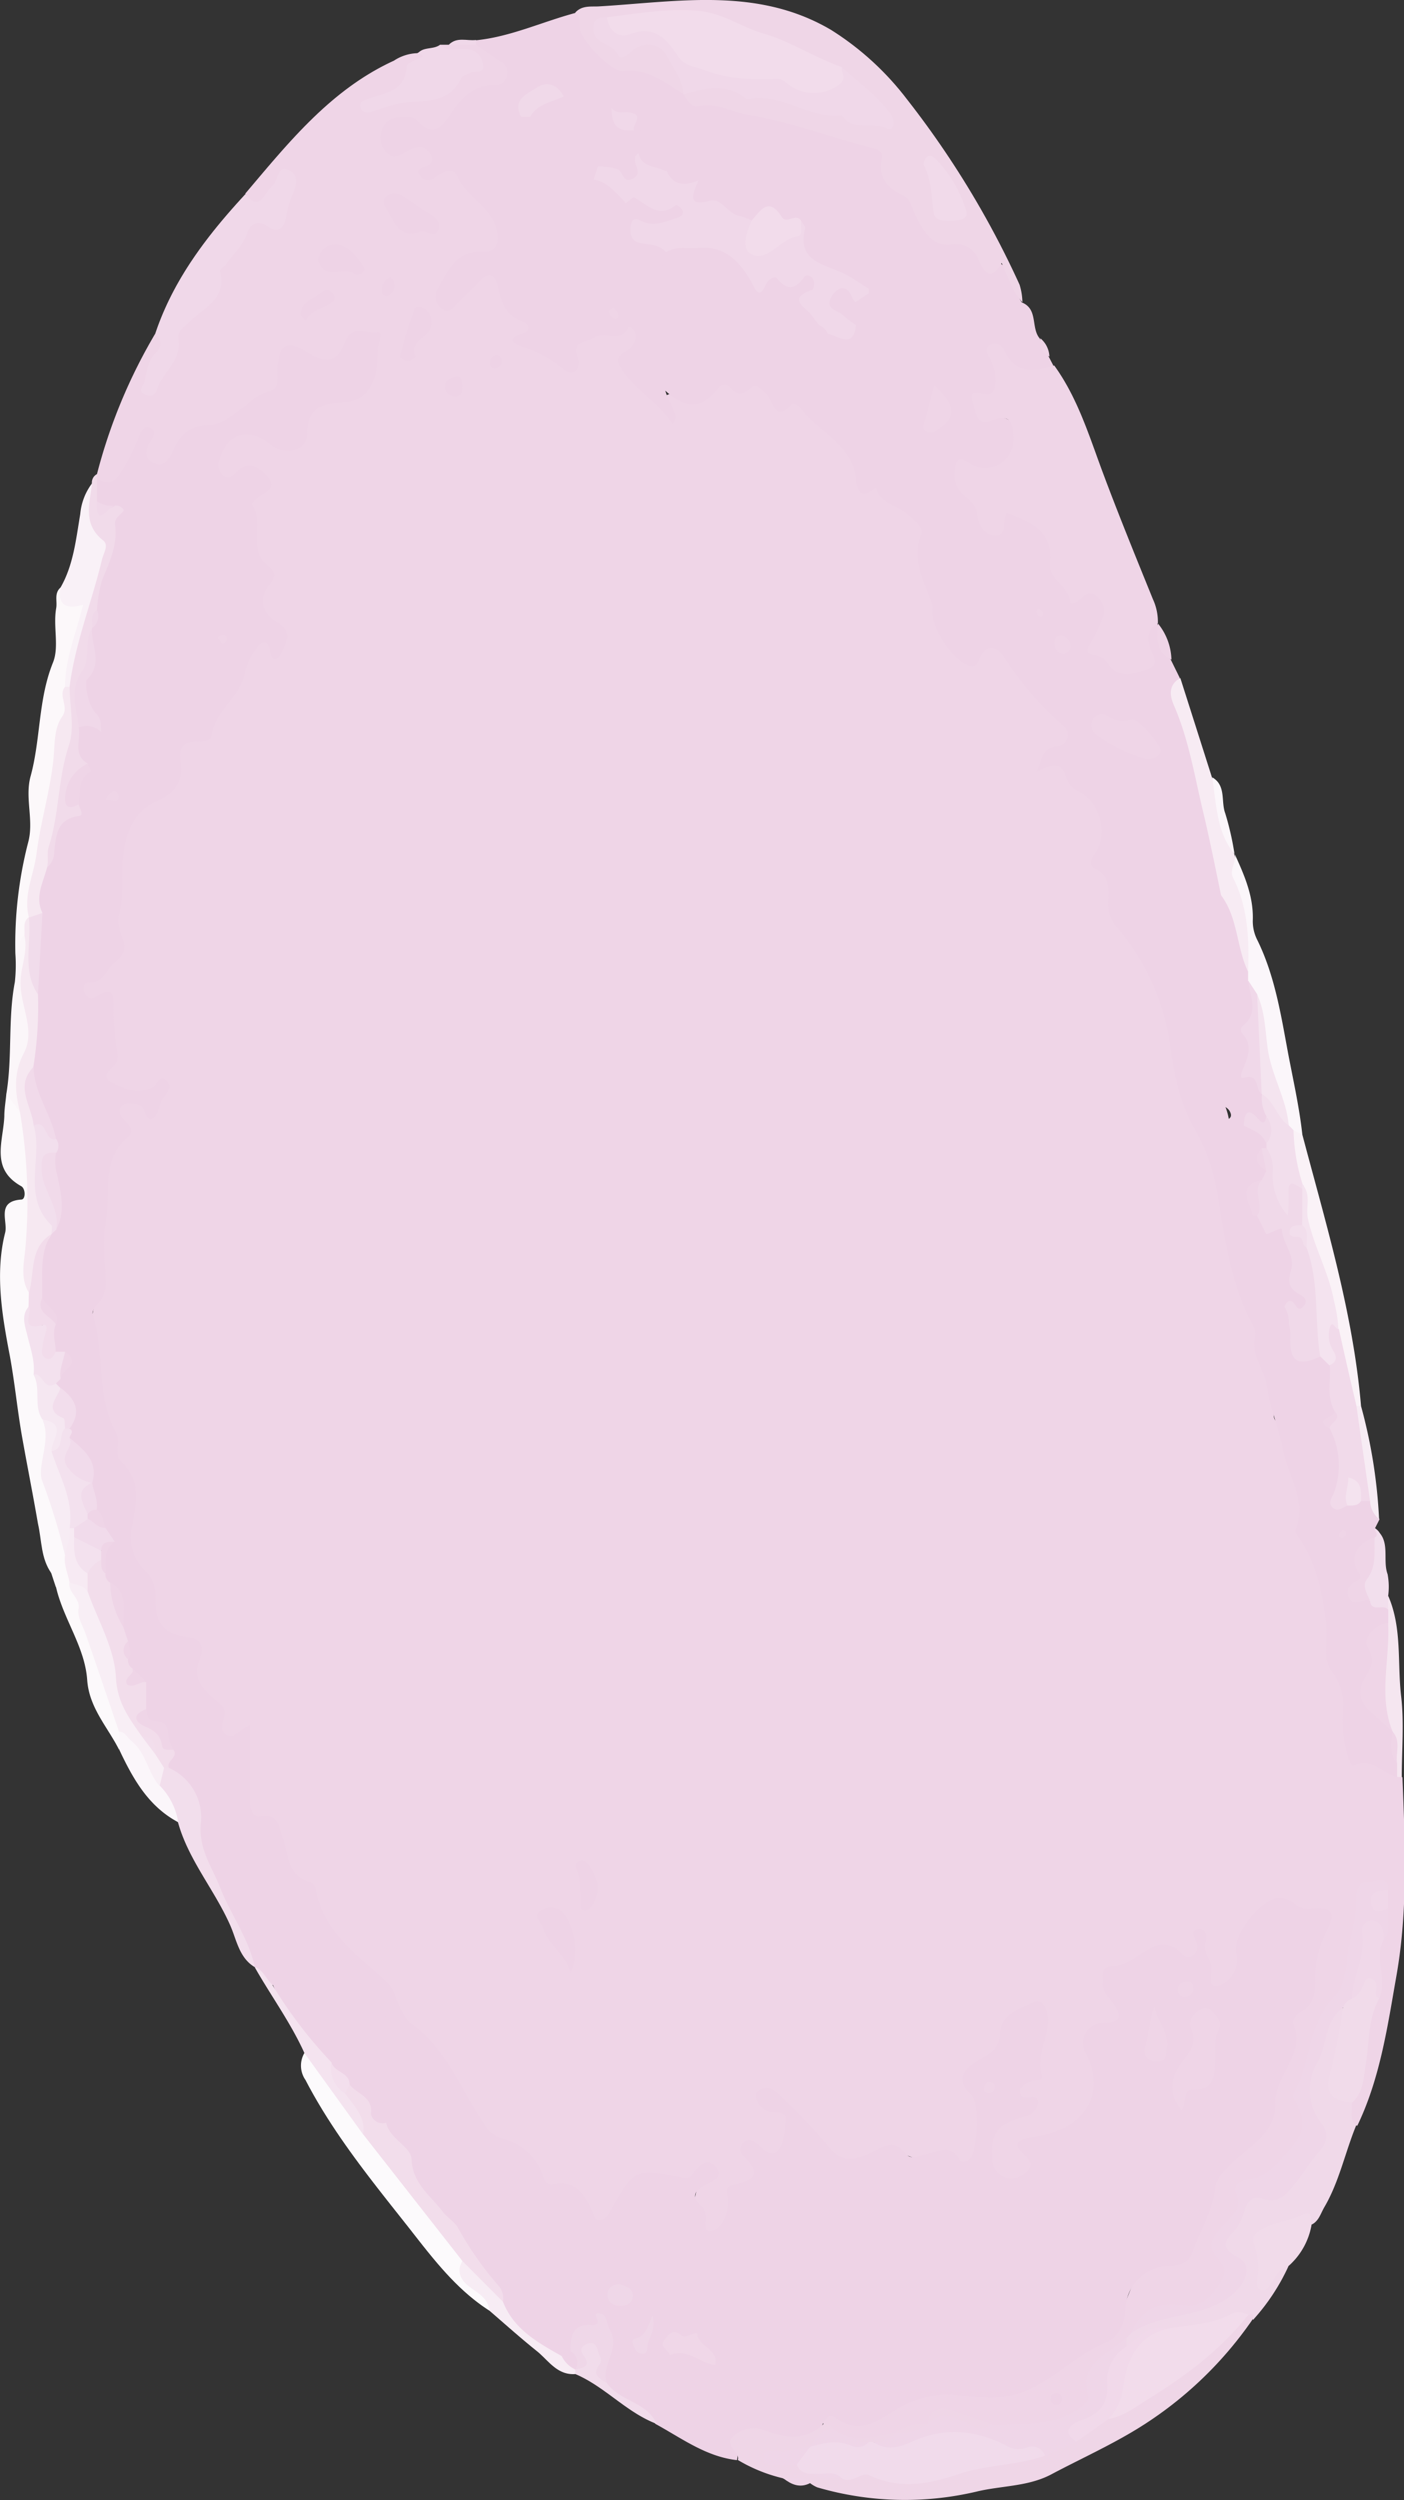<?xml version="1.0" encoding="UTF-8"?> <svg xmlns="http://www.w3.org/2000/svg" viewBox="0 0 188.24 335.14"><rect x="0" y="0" width="188.24" height="335.14" fill="#333333" stroke="none"/> <defs> <style>.cls-1{isolation:isolate;}.cls-2{mix-blend-mode:multiply;}.cls-3{fill:#efd5e7;}.cls-4{fill:#eed3e6;}.cls-5{fill:#efd6e7;}.cls-6{fill:#f0d9e9;}.cls-7{fill:#fcf9fb;}.cls-8{fill:#f0d8e9;}.cls-9{fill:#fcf8fa;}.cls-10{fill:#fcfafc;}.cls-11{fill:#f7ebf3;}.cls-12{fill:#fbf6fa;}.cls-13{fill:#f1dbea;}.cls-14{fill:#faf2f7;}.cls-15{fill:#f9f1f7;}.cls-16{fill:#f2deec;}.cls-17{fill:#f4e3ef;}.cls-18{fill:#fbf6f9;}.cls-19{fill:#f5e6f0;}.cls-20{fill:#f7ecf4;}.cls-21{fill:#f2dfed;}.cls-22{fill:#f1dceb;}.cls-23{fill:#efd6e8;}.cls-24{fill:#f2ddeb;}.cls-25{fill:#f6e8f1;}.cls-26{fill:#efd7e8;}.cls-27{fill:#f2dceb;}.cls-28{fill:#f3e1ee;}.cls-29{fill:#f0d7e8;}.cls-30{fill:#f5e7f1;}.cls-31{fill:#f1daea;}.cls-32{fill:#f1dbeb;}.cls-33{fill:#f2ddec;}.cls-34{fill:#f3dfed;}.cls-35{fill:#f1d9ea;}.cls-36{fill:#f8eef5;}.cls-37{fill:#f7eaf3;}.cls-38{fill:#f4e4ef;}</style> </defs> <g class="cls-1"> <g id="Capa_2" data-name="Capa 2"> <g id="OBJECTS"> <g id="UsbODV.tif" class="cls-2"> <path class="cls-3" d="M13,63.56A72.52,72.52,0,0,1,20.8,44.75c2,.44,1.18,1.76.74,2.73A11.57,11.57,0,0,0,20.08,52c1.48-2.29,2.94-4,3.13-6.37.15-1.88,1.58-3,2.91-4a7.93,7.93,0,0,0,2.82-4.72C29.6,34,32,32,33.67,29.67a1.38,1.38,0,0,1,.81-.36c3.5-.72,3.71-1,4-5.32-1.43.53-1.7,2-2.66,2.73-1.48,1.12-2,1-2.93-.77C38.72,19.07,44.37,12,52.82,8.13a6,6,0,0,1,3.11-1c.81-.42,1.77,0,1,.67-2.16,2.07-2.92,5.77-6,5.79,3.89-1,9.23-.36,12.3-5.6-.13-.74-1.2-.47-2-.7S59.05,7.55,59,6l1.18,0c1-.57,2.15-.16,3.22-.29a2.77,2.77,0,0,1,2,.57c1.25,1,3.36,1.47,3.13,3.68s-2.16,2.1-3.65,2.56c-1.88.57-2.93,2.08-4,3.55C59.55,17.83,58,18.58,56,17.14a2.64,2.64,0,0,0-.81-.39,2.32,2.32,0,0,0-2.75.62,1.42,1.42,0,0,0-.13,1.71c.65,1,1.56.53,2.45.34,3-.64,3.94.25,3.19,3.56,2.46-1.26,4-.41,5.17,1.75.86,1.59,2.61,2.5,3.51,4.14,1.64,3,.77,5-2.52,5.79-3,.69-3.95,1.91-4.22,5.69,1.58-.52,2.47-1.76,3.55-2.74,1.91-1.75,3.24-1.54,4.05.84a6.61,6.61,0,0,0,2.89,4.07c.44.25,1,.75.87,1.16-1.12,4.6,3.79,2.68,5,5.07-.16-3.82,2.39-4.09,4.8-4.5a5.71,5.71,0,0,0,2.32-.57c.62-.41,1.31-.62,1.92,0a1.81,1.81,0,0,1,.25,2.5c-2.78,2.79-.41,4.42,1.29,6.15a32.67,32.67,0,0,0,2.68,2.54c-1-1.44-.31-2.38,1.25-1.94,2,.59,3.37,0,5-1.18,1.92-1.4,4.65-.81,6.28-.11,4.43,1.91,8.75,4.32,11.92,8.23.19.23.48.46.51.73.41,3.91,4,4.88,6.44,6.75s3.53,3.9,3.31,7.38,1.25,7.19,2.72,10.47c.61,1.37,2.32,3.86,5.28,1.56,1.66-1.3,3.48.8,4.27,2.33a22.33,22.33,0,0,0,5,6c3.13,2.89,3,4-.46,6.36,2.88,2.55,6,4.94,7.42,8.77a3,3,0,0,1,.22,2.36c-1.12,2.09.15,3.85.31,5.74.31,3.73,2.21,6.41,4,9.23,3.45,5.34,4.62,11.33,5.49,17.45a7,7,0,0,0,.78,2.9c3.94,6.22,5.21,13.27,6.28,20.36a20.06,20.06,0,0,0,1.81,5.75c1,2.19,2,4.43,1.66,7a4.17,4.17,0,0,0,.83,2.87,5.7,5.7,0,0,1,1.07,4.86c-.14.59-.27,1.31.16,1.75,2.8,2.92,1.93,7.1,3.62,10.39a1.32,1.32,0,0,1,.2.88c-.95,3,.84,5.57,2,7.94,1.85,3.82,1.27,7.92,2.29,11.78,0,.18-.1.44,0,.59,1.93,3.78,1.61,8,2.15,12,.12.95.65,1.79,1.77,1.71,1.82-.12,2.94,1.16,4.29,2a3.51,3.51,0,0,1,.65.5c.36,8.9.74,17.89-.81,26.62-1.19,6.76-2.18,13.73-5.24,20.07-1.81-.4-1.23-1.78-1.2-2.93,1.55-2.9,1.73-6.12,2.11-9.28a14.58,14.58,0,0,1,1.3-4.88c1.09-2.5-.61-5.31.83-7.78a11,11,0,0,0,.4-4,15.43,15.43,0,0,0,0-2.15c-1.41-1.4-2.29-.89-2.55.83q-.76,5.08-1.91,10.09c-.17.78-.05,1.76-.61,2.31-3,3-3.48,7.14-5,10.82-.77,1.91-1.12,3.59-.09,5.46s.84,3.27-1,4.43a3.94,3.94,0,0,0-1.53,2.21,3.49,3.49,0,0,1-3.1,2.49c-1.72.26-3.14.82-2.92,3a2.51,2.51,0,0,1-.81,1.91c-1.74,1.83-2.89,3.41-1.21,6.26,1.4,2.37-2.5,6.35-5.78,6a6.49,6.49,0,0,0-6.66,3.16,9.49,9.49,0,0,1-.86,1c-1,1.14-2.32,1.9-3.35,3-.69.74-1.5,1.48-1.32,2.58a4.47,4.47,0,0,1-3.81,5.31c-3.24.66-6.56,1.78-10,.95a47.18,47.18,0,0,0-4.74-1.74,2.53,2.53,0,0,0-3.19.8,2.89,2.89,0,0,1-.65.5,36.09,36.09,0,0,0-3.9,1.25,7.14,7.14,0,0,1-.81.31,11.32,11.32,0,0,1-4.83.6,7,7,0,0,1-3.37-1.29,3,3,0,0,1-1.07-1.41c.35-1.53,1.41-1.65,2.53-1.05,1.87,1,3.37.51,5.06-.56,4.67-3,10-3.29,15.24-2.79,3.59.34,6.08-1.65,8.87-3.15.26-.14.41-.5.67-.6,5.2-2,7.78-6.21,9.39-11.24a3.36,3.36,0,0,1,3.76-2.4c2.44.13,3.71-1.17,4.34-3.36.7-2.42,1.81-4.68,2.48-7.14s3.31-3.94,5.09-5.83a8.17,8.17,0,0,0,2.5-3.69c.64-2.72.74-5.61,2.56-8,.5-.65.25-1.57.14-2.37s-.3-1.87.31-2.33c2.94-2.18,2.28-5.58,3.05-8.49a21,21,0,0,1,.9-2.89c.64-1.47.36-2.33-1.4-2.38a5.31,5.31,0,0,1-1.48-.28c-4.24-1.3-7.52,1.16-7.66,5.77a3.29,3.29,0,0,1-.25,1.77c-.86,1.31-1.45,3.29-3.34,3.06-1.64-.2-1.11-2.11-1.43-3.3a8.74,8.74,0,0,1-.29-3.5c-.5,2.45-1.3,3.18-3.09,2.4-2.14-.93-7.87.39-9.12,2.08-.72,1-.06,1.92.38,2.82,1.54,3.15,1.55,3.18-1.72,4.74-1.39.66-1.65,1.58-1,2.94,2.44,5.32-.62,10.21-5.61,11.48-1.57.4-3.77.41-2.51,3.37.59,1.39-.92,2.35-2.27,2.67-1.8.44-2.89-.61-3.51-2.14a5.77,5.77,0,0,1,3.12-7.29c.55-.23,1.21-.22,1.76-1-1.85-1.32-1.3-2.31.14-3.92,1.82-2,1.51-5.05,1.73-7.7.07-.8-.73-1.23-1.54-.82-1.36.67-2.83,1.38-3.06,3.09a4.4,4.4,0,0,1-2.69,3.68c-1.74.84-2.35,2-1.31,4.14a8.73,8.73,0,0,1,.26,7.87c-.72,1.45-1.52,2.2-3,1.28a4.47,4.47,0,0,0-3.77-.31c-.49.13-1.11.43-1.48.21-2.93-1.77-5.74-.39-8.62.13-1.62.28-2.79-.73-3.93-1.85-2.37-2.34-4.21-5.29-7.81-7.32.87,2.08,3.31,1.48,3.42,3.3a7.24,7.24,0,0,1-.7,4.13c-1.19,2-2.8.66-4.5,0,1.58,2.23,1.39,4-.91,5.1-1.09.54-1.28,1.39-1.55,2.39a7.73,7.73,0,0,1-1.72,3.5c-.84.86-1.7,1-2.41-.25-1.74-3.1-1.62-4.9.54-7.59a5.22,5.22,0,0,1-5,.81c-3-.87-4.88.79-6.42,3.25-2.39,3.79-2.81,3.75-5.26.22-.53-.76-1.11-1.74-2-1.74-2.76,0-4-1.84-5.27-3.83a4,4,0,0,0-2.21-2c-3.47-.84-4.78-3.77-6.43-6.41-2.14-3.4-4.7-6.51-7.05-9.74-3.76-5.16-9-9.16-12-14.6-2-3.55-5.58-6.34-5.94-10.83A2.44,2.44,0,0,0,35,244.12a2.31,2.31,0,0,1-2-2.38c0-2-.65-4-.49-6,.11-1.39.61-3.11-2-2.67-.89.15-1.21-.93-1.28-1.77a4,4,0,0,0-.9-2.82c-1.86-1.74-3.13-3.63-2.41-6.39.26-1-.41-1.81-1.57-1.67-2.27.28-3.21-1.22-3.54-2.95a47.34,47.34,0,0,0-3.45-9.87,6.38,6.38,0,0,1-.22-4.12c.55-2.36.58-4.73-1.19-6.81-1.24-1.45-.88-3.47-1.41-5.2a82.1,82.1,0,0,1-2.22-11.78c-.63-4.18,1.82-7.56,1.18-11.46s.28-7.85.54-11.77a5.41,5.41,0,0,1,1.22-3c.82-1,1.29-2,.57-3.31a1.78,1.78,0,0,1,.1-2.26,2.18,2.18,0,0,1,2.81-.28c1.78,1.23,2.15.13,2.62-1.57a5.78,5.78,0,0,1-4.56.45c-2.89-.7-3.21-1.29-2.34-4.12.74-2.4-.17-4.8-.15-7.21,0-1-.86-.92-1.58-.88a1.72,1.72,0,0,1-2-1.45c-.21-1.12.56-1.53,1.47-2,2.41-1.13,3.18-3.39,3.23-6,.11-5.33-1-10.9,2.31-15.79a5.61,5.61,0,0,1,2.67-2.35,4.25,4.25,0,0,0,3-4.71c-.08-1.18.08-2.46,1.21-2.88,4.12-1.53,5.2-5.46,7.12-8.72.51-.86.83-1.84,1.31-2.73C34,86,35.18,84.86,37,86.61A1.84,1.84,0,0,0,36.59,84c-.74-.71-1.74-1.52-1.61-2.47.43-3.06-.33-5.87-1.11-8.76-.27-1,0-2.2-.46-3.25A2.71,2.71,0,0,1,34,66.25c.56-.54,1.39-1.09.71-2a1.66,1.66,0,0,0-2.18-.45c-1.2.52-2.48,1.41-3.44-.2s-.21-3,.77-4.18,2-2.69,4-2a11.28,11.28,0,0,1,2.36,1.34c2.27,1.44,3.72,1.11,4.2-1.44.52-2.75,2.17-3.58,4.54-4,3.85-.74,4.78-2,4.82-6,0-.66.37-1.52-.59-1.79a1.66,1.66,0,0,0-2.09.81c-1.46,3.19-3.76,2.92-6.26,1.54-1.79-1-2.76-.43-2.84,1.48a4.86,4.86,0,0,1-2.92,4.47c-2.88,1.62-5.43,3.79-8.85,4.4-1.22.22-1.81,1.52-2.42,2.58s-1.51,2.31-3.06,2c-1.74-.39-1.78-1.84-1.59-3.5a16.94,16.94,0,0,1-2.75,4.88c-1.06,1.19-2.26,1.76-3.56.25A.64.64,0,0,1,13,63.56Z"></path> <path class="cls-4" d="M13,64.17c1.37.84,2.32.65,3.21-.85a26.41,26.41,0,0,0,2.43-4.84c.21-.61.68-1.47,1.52-1.11s.48,1.1.05,1.73c-.8,1.16-.95,2.43.49,3,1.27.54,2-.55,2.49-1.62C24.1,58.39,25.27,57.05,28,57c1.69,0,3.44-1.55,5-2.67a7.58,7.58,0,0,1,3-1.84c1.59-.34,1.15-1.88,1.21-3.05.18-3.31,1.27-3.92,4-2.22s4,1.32,5.14-1.55c.87-2.16,2.82-.91,4.14-1.15,1.07-.19.23,1.38.16,2.18A17.3,17.3,0,0,1,50.4,50c-.56,2-1.55,3.66-4,3.9s-5.18.15-5.2,4.18c0,2.42-3,3.1-5,1.47-2.81-2.32-5.77-1.46-6.72,1.93a2,2,0,0,0,.41,2.24c.74.64,1.32.08,1.82-.44,1.64-1.68,3.06-.61,4.13.58,1.48,1.65-.4,2.12-1.32,2.89-.3.25-.81.78-.76.85,1.76,2.48-.58,6,2.07,8.17,1.13.91,1.28,1.4.31,2.59-1.6,2-.91,3.92,1.06,5.09s1.29,2.52.67,3.83c-.3.63-1.26,2.21-1.7-.19C35.9,85.57,34.93,86,34.34,87a8.18,8.18,0,0,0-1.47,3c-.5,3.41-4,5.14-4.5,8.56-.12.88-1.25.85-2.06.87-1.86,0-2.36.87-2.08,2.73.38,2.55-.78,4.21-3.29,5.29s-3.76,3.36-4.28,6.25.05,5.51-.55,8.22a5.86,5.86,0,0,0,0,3c.56,1.63,1.2,2.57-.81,4.18-1.06.85-1.37,2.72-3.45,2.61-.55,0-.77.63-.59,1.16.27.76.82,1.25,1.62.74,2.59-1.6,2.35.11,2.35,1.86a39.21,39.21,0,0,0,.4,5.07,3.07,3.07,0,0,1,.06,1.75c-.39.94-2.54,1.84-.69,2.84,1.55.85,3.54,1.59,5.48.63.62-.3.87-1.77,1.8-.93s.13,1.67-.44,2.42-.43,2.21-1.6,2.83c-1-.27-.63-1.69-1.64-1.95-.8-.2-1.67-.45-2.29.18s-.13,1.3.36,1.84,1.52,1.42.48,2.28c-3.61,3-2.28,7.27-2.93,11-.46,2.63-.12,5.4-.08,8.11a4,4,0,0,1-1.09,3.32c-.34.31-.73,1-.62,1.3,1.63,5.18.43,10.92,3.11,15.87.67,1.24-.2,3,.6,3.79,3.14,2.93,2,6.06,1.43,9.53a6.27,6.27,0,0,0,1.82,5.14,4.58,4.58,0,0,1,1.43,3.78c.06,3.59,1.19,4.78,4.64,5.26,2.14.29,1.62,2.14,1.27,3.05-.88,2.31.26,3.56,1.71,4.94.73.7,2,1.2,1.6,2.66-.21.84-.59,1.93.43,2.45s1.64-.91,3.06-1.32c0,3.49,0,6.84,0,10.2,0,.86.29,2.17,1.37,2,2.49-.45,2.4,1.28,3,2.79.83,2.19.51,5.19,3.69,6a1.35,1.35,0,0,1,.74.91c1,5.82,5.67,8.91,9.58,12.53a5.35,5.35,0,0,1,1.17,2.05c.57,1.28,1,2.7,2.2,3.57,4.63,3.4,6.53,8.79,9.6,13.31a4.2,4.2,0,0,0,2.4,2,7.64,7.64,0,0,1,5.59,5.21c.26.69.69,1.08,1.32.94,3-.67,4.12,1.38,5.18,3.51.26.53.26,1.27,1,1.29s1.12-.6,1.49-1.26c3.2-5.69,3.22-5.71,9.78-4.41,1.05.21,1.16-.56,1.59-1,.83-.87,1.77-1.67,2.76-.43s-.21,1.75-1.1,2.21c-1.41.74-2.56,1.5-.8,3.06.15.12.2.35.32.51.68.86-.52,3.17,1.09,2.74s2.29-2.81,2.07-4.49c-.16-1.21-.31-1.42,1-1.71,3-.7,3.27-1.64,1.13-3.81a1.09,1.09,0,0,1-.17-1.58c.52-.79,1.19-.67,1.81-.19.94.73,2,2.12,3,1,.81-.9.83-2.61,1-4,.14-1.22-1-1-1.71-1.12a2.4,2.4,0,0,1-2.28-2.06c-.09-.57.38-.92.87-1.08,1.17-.39,1.8.38,2.56,1.1a82.14,82.14,0,0,1,6.6,7c1.84,2.19,4.16,1.13,6.08.14,1.57-.8,2.67-1.21,3.89.41.78,1,1.8.3,2.77.14,1.53-.27,3.25-1.48,4.51.68.29.5,1.08.4,1.54-.22.87-1.19,1.17-7.37.11-8.35-2.53-2.35-.69-3.8,1.08-4.81,1.59-.91,2.65-1.54,2.75-3.68.11-2.45,2.78-3.17,4.49-4,1.35-.65,2,1.46,1.91,2.69-.13,2.36-1.57,4.53-.83,7.08.26.91-1.06.57-1.62.88s-1.4.64-1.27,1.48.82.68,1.45.57a.76.76,0,0,1,.94.87,2.24,2.24,0,0,1-1.86,1.75c-3.64,1.08-4.48,2.2-4.27,5.67a2.56,2.56,0,0,0,3.8,2.31c1.31-.73,1.87-1.64.54-2.81-1.73-1.53-1-2,.81-2.37a15,15,0,0,0,4.74-1.39c3.91-2.31,4.72-6.13,2.46-10.24a2.72,2.72,0,0,1,2.5-3.73c2.68,0,2.43-1.12,1.27-2.7-.6-.81-1.41-1.47-1.3-2.62s-.56-2.22,1.61-2.31c1.61-.06,3.16-1.53,4.76-2.34a3.11,3.11,0,0,1,3.9.41c.49.49,1,1.1,1.81.53a1.5,1.5,0,0,0,.38-1.91c-.23-.62-.75-1.53.4-1.62.81-.07,1.2.83.94,1.56-.45,1.25.36,2.15.7,3.15s-.8,3.27,1.05,2.88a3.72,3.72,0,0,0,2.34-4.32c-.6-2.46,3.22-7.24,5.67-7.45a3.48,3.48,0,0,1,2.42,1,2.82,2.82,0,0,0,2,.41c2.58-.24,3.34.47,2.05,3a13.64,13.64,0,0,0-1.57,6.4c0,1.93-.1,3.59-2.09,4.57-.44.22-1,1.14-.86,1.46,1.79,4.14-2.5,6.85-2.39,10.73.11,4.32-4.19,6-6.63,8.82a4.26,4.26,0,0,0-1.42,2.45c-.35,3.15-2.09,5.84-3.11,8.77-.43,1.22-1.56,1.66-2.93,1.72a5.94,5.94,0,0,0-6,5.89c-.14,2-1,3.7-2.66,4.4-3.92,1.62-6.81,4.84-10.74,6.48-3.56,1.49-7.06.61-10.55.47a12.58,12.58,0,0,0-4.4.87c-3.44,1-6.31,5.42-10.64,2.17-.73-.55-1.25.27-1.6.91-.76,2.09-2.49,2.44-4.4,2.43a11.52,11.52,0,0,1-2.37-.45c-3.93-.87-4.13-.75-4.73,2.87-4.14-.46-7.4-2.93-10.9-4.84-2.07-2.2-5.25-2.93-7.14-5.37-1.06-2.62,1.53-5.23-.22-7.76-1.43.79-3.78.89-4,3.52a2.73,2.73,0,0,1-1.5.89,16.82,16.82,0,0,1-8.42-7.47c-.24-2.19-2.23-3.3-3.12-5-1.85-3.63-4.94-6.25-7.24-9.51a8.5,8.5,0,0,1-1.86-4c-.26-1.95-2.23-3.25-3.43-4.47-1.78-1.83-2.57-4.29-4.49-5.9-.71-1.29-2.17-1.9-2.88-3.19A32.34,32.34,0,0,1,36.56,266c.94-.55,1.74.11,2.59.29,1.26.27,1.26.26,2.81-.95-.57-.61-1.13,0-1.68,0-2.5,0-3.67-1.45-3-3.9.27-1,1.09-2.12-.11-3-2.27-1.7-2.48-4.05-2.08-6.51.27-1.75-.26-2.48-2-2.4S31,248.57,31,247c0-2.51-.51-5-.62-7.51,0-.82-.14-2-.81-2.18-2.62-.74-4.39-2.94-6.9-3.79-.5-2.08-3.45-2.12-3.68-4.43-.13-.94,0-1.89-.16-2.83s-.93-1.5-1.5-2.18a2.14,2.14,0,0,1-.54-1.43,3.12,3.12,0,0,0-.3-2.46,5.51,5.51,0,0,1-.38-2c-.37-2,.23-4.28-1.81-5.74a2.8,2.8,0,0,1-.74-1.51,7.3,7.3,0,0,1,.55-4.1c.2-.69-.23-1.22-.45-1.81a4,4,0,0,0-1.12-2.6,19,19,0,0,1-.59-3.17,7,7,0,0,1,.08-.8c0-2.31-1.71-3.77-2.77-5.55-.27-.51.51-1.15-.2-1.61a4.33,4.33,0,0,0-1.18-4.77,3.27,3.27,0,0,1-.52-1.1,2,2,0,0,1,.37-1.15c.29-.77,1.35-1.4.42-2.38a3.59,3.59,0,0,1-.91-.78,5,5,0,0,1-.38-3.7c.06-.65.9-1.45-.58-1.72-.58-.1-.74-1.06-.92-1.71-.25-2.73-1.17-5.53.91-8a5,5,0,0,1,.36-.73c.19-.36.4-.71.57-1.08,0-2.53.71-5.12-.79-7.5-.52-.83.17-1.52.44-2.24a3.08,3.08,0,0,0,0-2.31c-1.47-2.94-2.93-5.87-3-9.26a88.7,88.7,0,0,0,.43-9.5c-.13-3.42.73-6.79.6-10.21a11.57,11.57,0,0,1,.9-7.5c.16-.37.07.15.16-.24a14.34,14.34,0,0,1,4-7.7c-.37-1.85.94-3.46.75-5.29a4.84,4.84,0,0,1-.46-4.83c1.29-1.38,2.47-1.11,3.57.26.06,2.72,1.66,5.5-.43,8.15-.36.46.25.82.83.79,2,.54.46-.87.7-1.29.71-2.9,2.41-5.48,2.49-8.61,0-1.35,1.43-1.82,2.74-1.87.9,0,1.83.08,2.55-.68s2.43-8.6,1.82-9.62a3.69,3.69,0,0,1,0-3.72,3,3,0,0,1-3.05-1.38c-1.79-2.43-1.57-4,1-7.22a4.63,4.63,0,0,0,.26-4.19c-.29-.61-.57-1.21-.91-1.79a4.87,4.87,0,0,0-2.14-1.62c.55.88,1.58,1.37,1.5,2.52a1.93,1.93,0,0,1-.33.81,3.18,3.18,0,0,1-2.44.94,7,7,0,0,1-1.77-.21,17.36,17.36,0,0,0-1.77-.37,2.89,2.89,0,0,1-2.35-1.48A3.34,3.34,0,0,1,13,64.17Z"></path> <path class="cls-4" d="M187.32,238.21c-1.95-.38-3.35-2.73-5.79-1.54-.37.18-.7-.81-.88-1.41a17.76,17.76,0,0,1-.59-6,7.52,7.52,0,0,0-1.55-5.28c-1.26-1.66-.41-4.23-.7-6.41-.56-4.26-1.36-8.28-3.91-11.81-.12-.16-.3-.41-.24-.54,1.67-4-1-7.38-1.68-11-.54-2.82-1.72-5.5-2.14-8.52-.29-2.09-2.23-4.06-1.54-6.66a2.81,2.81,0,0,0-.5-1.71c-2.89-5.53-3.62-11.63-4.64-17.65a25.64,25.64,0,0,0-3-8.36c-2.09-3.66-2.75-7.46-3.32-11.5a30.93,30.93,0,0,0-7.2-15.64,4.63,4.63,0,0,1-1.06-3.27c0-1.69.36-3.45-1.72-4.43-.8-.37-.75-1.16-.1-2,1.88-2.5.85-6.84-2.08-8.36a2.8,2.8,0,0,1-1.66-1.78c-.75-2.07-1.42-2.18-4.07-.85.88-1.55.52-3.2,2.79-3.44a1.54,1.54,0,0,0,.77-2.79,43.11,43.11,0,0,1-7.78-9c-.9-1.51-2.5-2.26-3.5.27-.23.57-.57,1-1.38.7C127.72,88.42,125,84.44,125,82a3.08,3.08,0,0,0,0-.91c-1-3-2.86-5.88-1.5-9.42.38-1-1-2-1.93-2.82-1.38-1.17-3.64-1.34-4.12-3.54-2.77,2.56-2.66-1.29-2.75-1.71-.94-4.36-5.18-5.84-7.45-9a1.61,1.61,0,0,0-1-.5c-2.47,2.8-2.59-.59-3.61-1.41-.64-.5-1.22-1.4-2-.68-1,.95-1.79,1.06-2.72-.05a1,1,0,0,0-1.57,0c-1.8,2.34-3.85,3.44-7.15.41.64,2.27,2,3.16,1,4.5-1.74-2.7-4.64-4.33-6.61-7-1-1.42-1-2,.31-2.77A2.5,2.5,0,0,0,85.25,45c0-.56-.78-1.49-1-1.08-1.11,2.16-3.18.37-4.58,1.33-1.11.75-3.18.39-2.12,2.91.3.7-.32,2.79-2.15,1.22a15.33,15.33,0,0,0-5.25-2.85c-1.2-.4-2.44-1.06-.06-1.85,1.37-.45.69-1.34-.08-1.61-2.26-.79-2.82-2.58-3.25-4.65-.31-1.48-1.13-2.17-2.48-.69-.94,1-2,1.95-3,3-.57.62-1.15,1.37-2,.68a2,2,0,0,1-.6-2.68c1.43-2.48,2.4-5.18,6.26-5,2,.08,2.11-2,1.4-3.71-1.09-2.65-4-3.85-5.13-6.57-.45-1.06-2-.37-2.91.35a1.28,1.28,0,0,1-1.9-.15c-.78-1,.1-1.12.77-1.38.87-.33,1-.94.49-1.68-.93-1.4-2-.86-3.15-.27-.86.45-1.72,1.13-2.7.08a2.76,2.76,0,0,1-.66-2.8,2.42,2.42,0,0,1,2.45-1.88c.8,0,1.71-.22,2.31.43,2.14,2.3,3.29,1,4.6-1s3-3.76,5.82-3.75A1.54,1.54,0,0,0,68,9.88a1.62,1.62,0,0,0-1-1.71C65.93,7.48,64.88,6.7,63.82,6c-.2-.14-.27-.27-.2-.4s.13-.2.2-.2c4.64-.47,8.86-2.47,13.3-3.66a.74.74,0,0,1,1.07.66c.09,2.53,2.3,3.59,3.52,5.34A2.52,2.52,0,0,0,84,8.77c3-.15,5.34,1.34,7.6,3.05.23.18.44.38.65.58.52.45,1,1.17,1.76,1,3-.6,5.81.75,8.51,1.51,4.81,1.37,9.73,2.45,14.43,4.25a2.56,2.56,0,0,1,1.92,2.67,3.87,3.87,0,0,0,2,3.46,3.13,3.13,0,0,1,1.36,1.17c1.48,3.27,3.34,5.89,7.47,6,1.18,0,1.64,2.32,2.51,2.36,3.87.18,3.39,3.68,4.78,5.72,2.25.89,1.19,3.44,2.42,4.84a8.16,8.16,0,0,0,1.2,2.44l.62,1.19c-2.24,2.12-4.28,1.76-7.56-1.52-.3,1.12.34,2,.34,2.86,0,1.36-.06,2.67-1.7,3.13-.5.14-1.4-.06-1,1a1.66,1.66,0,0,0,1.37,1c3.27.64,4.07,1.54,3.73,4s-2.7,4.15-5.58,3.92c-.63,0-1.39-.88-1.87,0s.14,1.56.63,2.2a12.47,12.47,0,0,1,1.9,2.71c.67,1.63,1.3,3.53,2.83.48.4-.8,1.25-.52,1.89-.26,2.71,1.09,5,2.44,5.22,5.9.22,3.2,1.55,4.29,4.66,4.59,2.11.2,3,2.58,1.89,5.35a3.57,3.57,0,0,0,2.65,5c2,.45,3-.4,2.83-2.45-.11-1.45-.6-3.11,1.7-3.33h0c.67,1.6.56,3.48,1.82,4.86l1.19,2.42c-.65,1.83-.13,3.54.5,5.26A97.29,97.29,0,0,1,164,119.68c-.8,2.1-2.79,3.09-4.28,4.53-.83.81-1.88.39-2.81-.11a1.48,1.48,0,0,0-1.93.21,1.8,1.8,0,0,0-.34,2.23c1.87,3.15,2.65,6.71,3.85,10.11a1,1,0,0,0,.28.53c2.94,1.9,2.64,5.36,4,8,1.45,2.78,2.73,5.05,1.72,8.24a3.24,3.24,0,0,0,1.29,3A2.4,2.4,0,0,0,166,153c-.89-1.17-.67-2,.75-2.52a3.91,3.91,0,0,1,3.47,2.3,2.48,2.48,0,0,1,0,.86,3.41,3.41,0,0,1-.37.74c-.76.94,0,1.77.2,2.64a1.87,1.87,0,0,1-.67,1.46c-2.13,1.08-1,2.94-1.07,4.52,1.2,4.2,3,8.24,3.28,12.68,0,.74.84,1.07,1.36,1.53a2,2,0,0,1,.72,1.59c-.22,2.72,1.35,3.16,3.55,2.86a3.06,3.06,0,0,1,1.53,1.6c.5,1.76.26,3.59.57,5.36.25.93-1.05,1.68-.27,2.67,1.58,2.69,1.32,5.55.77,8.44-.13.68-.86,1.68.75,1.5.67-.09,1.33-.27,2-.4a2,2,0,0,1,1.23.21c.83.68.55,1.85,1.16,2.63l-.6,1.19c.71.52,1,1.07.12,1.7-1.47,1.08-2.95,2.14-1.66,4.32a1.23,1.23,0,0,1-.26,1.39c-1.41,1.64.16,1.64,1.08,2,.63,1,2.37.23,2.77,1.67a3.15,3.15,0,0,1,0,1.64c-1.5.69-3.22,1.28-1.1,3.23a1.31,1.31,0,0,1,0,1.9c-3,3.56-1.6,6.32,1.51,8.8a3.49,3.49,0,0,1,.39.74c.24,1.47,0,3,.52,4.43C187.57,237.19,187.77,237.76,187.32,238.21Z"></path> <path class="cls-3" d="M155.24,83.57c-1.4.66-1.38,1.9-1.09,3.11s1.6,2.46-.53,3.13c-1.72.53-3.55,1.17-4.94-.65a2.66,2.66,0,0,0-1.87-1.34c-1.26-.13-1.15-.72-.6-1.63a17.22,17.22,0,0,0,1.68-3.52,2.5,2.5,0,0,0-.85-2.73c-1-.9-1.62-.12-2.29.48-.38.33-1.21.72-1.24.34-.19-2.18-2.93-3.11-2.73-5.17.45-4.49-2.6-5.6-5.77-6.81-.76,1,.18,3-1.52,3-1.46,0-2.34-1.37-2.49-2.94-.12-1.12-1-1.74-1.71-2.4A3.54,3.54,0,0,1,128,63.2c.16-1.27.2-2.25,2-1.1a3.78,3.78,0,0,0,5.87-3.3c-.06-1.73-.15-3.56-3-2.39-2,.83-2-1.28-2.45-2.47-.59-1.67.64-1.31,1.48-1.14,1.4.29,1.46-.62,1.55-1.57a5.58,5.58,0,0,0-.76-3.19c-.32-.62-.73-1.37.11-1.84a1.29,1.29,0,0,1,1.79.69c1.5,3.25,4,3,6.75,2.1,3.1,4.28,4.63,9.27,6.44,14.15,2.15,5.78,4.49,11.5,6.81,17.22A7.18,7.18,0,0,1,155.24,83.57Z"></path> <path class="cls-5" d="M91.66,12.63c-2.51-1.54-4.8-3.51-8.13-3.1-1.47.19-5.54-4-5.77-5.63-.11-.77.16-1.63-.64-2.2C78,.7,79.24.91,80.23.86,90.78.25,101.5-1.83,111.41,4a38.57,38.57,0,0,1,10.16,9.27A122.76,122.76,0,0,1,136.7,38.17a8.5,8.5,0,0,1,.38,2.35c-1.34-1.42-1.88-3.29-2.78-5.27-1.43,2.44-2.28,1.37-3.07-.33a3.21,3.21,0,0,0-3.77-2.13c-2.65.29-3.83-2.13-4.81-4.13-.44-.91-.59-2-1.54-2.44-2.1-1-3.44-2.37-2.87-5,.18-.81-.4-1.15-1.22-1.36-5.63-1.43-11.06-3.54-16.85-4.49-2.17-.36-4.13-1.7-6.56-1.12-.87.21-1.5-.84-2-1.66,2.27-1.63,4.53-2.41,7.21-.72,1.75,1.1,4-.19,5.87.78,4.24,2.17,9.09,1.89,13.61,3.42-1.13-3-3.84-4.44-5.87-6.48-4.77-1.23-9-3.71-13.54-5.56a23.1,23.1,0,0,0-14-1.53,24.09,24.09,0,0,1-3.25.59c-.61.11-1.36.28-.89,1.09a3.56,3.56,0,0,0,3.07,2.06c.5,0,.91-.39,1.39-.53,2.44-.73,4.38.07,5.29,2.5C91.06,9.64,92.68,10.82,91.66,12.63Z"></path> <path class="cls-5" d="M98.93,329.78c.33-1.17-2-1.95-.58-3.2a3.93,3.93,0,0,1,4.23-.74c2.76,1,5.47,1.41,7.85-.91a1.26,1.26,0,0,1,1.21.61,15.45,15.45,0,0,1-2.68,2.62,4.1,4.1,0,0,1-.74.41,12.45,12.45,0,0,1-4.19.79c1,.47,1.9.23,2.68.6a14,14,0,0,0,2.7,1.15,11.94,11.94,0,0,0,3.37.37c3.4-1.06,6.61.78,10,.67,2.12-.07,3.83-1,5.75-1.4,3.69-.83,7.55-.91,11.12-2.33,1.42-.59,2.91-1,4.3-1.62a22.84,22.84,0,0,1,4.58-3,62.37,62.37,0,0,0,18.52-14c1.11-.29,1.4.1.9,1.12a51.34,51.34,0,0,1-15.73,14.84c-3.56,2.15-7.37,3.89-11.05,5.83C138,333.36,134.4,333.19,131,334a41.83,41.83,0,0,1-21.42-.55,4.45,4.45,0,0,1-1-.59c-1.19-.38-2.49-.07-3.65-.64A21.22,21.22,0,0,1,98.93,329.78Z"></path> <path class="cls-6" d="M168,311c-.16-.25.3-1.12-.61-.62A43.54,43.54,0,0,1,156.68,313c-2.31-.71-3.65,1.82-5.78,1.72a1,1,0,0,1,.1-1.26l.6-.6c1.45-2.63,4.14-2.92,6.57-2.9,3.22,0,5.09-2.22,7.38-3.68,1.45-.93.46-2.48-.55-3.3-1.84-1.49-1.5-2.8-.13-4.31a7.06,7.06,0,0,0,1.7-2.81A2.14,2.14,0,0,1,169,294c2.25.21,3.55-1.07,4.66-2.74a14.75,14.75,0,0,1,1.77-2.44A3.55,3.55,0,0,0,176,284a6.36,6.36,0,0,1-.31-6.84c.92-1.78,1-3.91,1.87-5.73.52-1.09.86-2.6,2.67-2.2,1,2.73-.54,5.23-1,7.77s.09,3.78,2,4.92c.14,1-.41,2.18.6,3-1.5,3.66-2.28,7.59-4.29,11-.49.85-.74,1.88-1.74,2.33-1.44-.8-2.73,0-4,.41s-3,.62-2.67,2.58a33.85,33.85,0,0,1,.29,4.18c1.5-.35,1.56-2.55,3.33-2.24.05,0,.1.14.11.22a1.36,1.36,0,0,1-.06.29A28,28,0,0,1,168,311Z"></path> <path class="cls-7" d="M5.09,204.26c-.66-3.85-1.43-7.7-2.11-11.53-.65-3.63-1-7.43-1.68-11.06-1-5.24-2-10.93-.61-16.42.39-1.53-1.24-4.2,2.16-4.44.6,0,.6-1.44,0-1.79C-1.34,156.68.45,153,.58,149.64c0-1,.18-2,.27-3,1.76.06,1.8,1.7,2.48,2.74a54.87,54.87,0,0,1,.94,17.38,21.25,21.25,0,0,0,.13,6.32,5.6,5.6,0,0,1,0,2c-1,3.1,1.07,5.89.91,8.9.51,1.91.35,3.92.87,5.83a8.68,8.68,0,0,1,.64,5.31c-.64,3,.36,5.54,1.4,8.12.7,1.73.64,3.55,1,5.32.23,1.11.51,2.21.79,3.32-.28,1.44,2.28,2.54.52,4.17-2.18,0-1.85-2.37-3.05-3.31l-.6-1.82C6,208.78,6.82,206.17,5.09,204.26Z"></path> <path class="cls-8" d="M32.92,26c1.93,2.55,2.5-.15,3.49-.95s.67-3.17,2.49-2.15c1.44.8.61,2.49.07,3.82A12,12,0,0,0,38.38,29c-.26,1.51-1,2.37-2.45,1.37s-2.37-.29-2.79.91c-.6,1.68-1.9,2.8-2.85,4.18-.22.32-.84.64-.79.83,1,3.76-2.17,4.94-4.15,6.9-.6.59-1.61,1.2-1.44,2.2.52,2.9-2.05,4.44-2.84,6.75-.25.72-.68,1.2-1.61.74-1.11-.55-.27-1-.11-1.66.37-1.43.42-2.91,1.67-4.06a1.52,1.52,0,0,0-.22-2.39C23.24,37.44,27.82,31.52,32.92,26Z"></path> <path class="cls-9" d="M2.06,127.85a54.57,54.57,0,0,1,1.72-14.94c.79-2.92-.48-5.94.32-8.84,1.37-5,1-10.29,3-15.24.86-2.11,0-4.85.43-7.28.18-1-.32-2,.62-2.82.52.34.61,1.28,1.14,1.33,3.16.34,2.3,2.24,1.78,4.14a61,61,0,0,0-1.77,7.93c.11,4.33-1.19,8.47-1.74,12.71-.78,6-2.83,11.86-3.27,18a27.3,27.3,0,0,1-.5,2.7C3.27,126.33,3.63,127.8,2.06,127.85Z"></path> <path class="cls-10" d="M65.63,309.77c-4.49-2.87-7.63-7.06-10.85-11.17-5-6.33-10.08-12.55-13.82-19.76a3.36,3.36,0,0,1-.15-3.62c1.31-.2,1.71.92,2.16,1.7,1.81,3.11,4.27,5.76,6.15,8.81,4.73,5.5,9,11.36,13.17,17.27a4.41,4.41,0,0,0,2,3.7C65.18,307.42,66.51,308.16,65.63,309.77Z"></path> <path class="cls-11" d="M163.71,120c-.77-3.71-1.51-7.43-2.39-11.12-1.16-4.82-1.92-9.71-3.92-14.3-.58-1.33-.78-2.77.85-3.69q2.13,6.68,4.25,13.35c1.35,3.33,1.28,7.09,3,10.31h0c1.08,4,1.74,8.06,2.66,12.08a4.3,4.3,0,0,1-.69,3.67c-.78.3-1.19-.24-1.32-.8C165.46,126.27,164,123.27,163.71,120Z"></path> <path class="cls-12" d="M167.34,130.27c.15-4.32,0-8.61-2-12.57-.58-1.13.48-2.11.21-3.19,1.28,2.8,2.51,5.61,2.42,8.79a5.51,5.51,0,0,0,.55,2.61c2.32,4.66,3.17,9.81,4.09,14.8.7,3.77,1.58,7.56,2,11.39a1.55,1.55,0,0,1-1.72-.32,2.75,2.75,0,0,1-.74-1.19,72.4,72.4,0,0,1-4.05-16.66A19.71,19.71,0,0,1,167,131.5,1.3,1.3,0,0,1,167.34,130.27Z"></path> <path class="cls-13" d="M10.54,107.84c.13.53.79,1.45.08,1.54-3,.4-3.09,2.56-3.35,4.82a2.7,2.7,0,0,1-1,2.12c-1.75-2.13.12-4.16.3-6.19.54-6,2.61-11.76,2.34-17.86.8-5.55,2.57-10.87,3.65-16.36.33-1.67.51-3.11-.59-4.56-1.72-2.25,0-4.39.35-6.57A1.27,1.27,0,0,1,13,63.56c0,.2,0,.41,0,.61,0,1,0,2,0,3,.46.42.28,1,.4,1.5.38-1,1.5-.25,2-.89a1.24,1.24,0,0,1,1.21.61c0,4.57-2,8.66-3.05,13a18.55,18.55,0,0,0-.62,2.44c-.05.27-.13.54-.2.81-.47,4.34-2.37,8.43-2.18,12.88.31,1.64-.86,3.65,1.21,4.85.38,1.42-1.48,1-1.65,2.07S9,106.89,10.54,107.84Z"></path> <path class="cls-8" d="M59,6c1.1,1.08,2.49.42,3.74.59a2.26,2.26,0,0,1,2,2c.29,1.38-1,.84-1.62,1.15-.44.23-1.11.37-1.28.74-1.68,3.57-5.12,2.94-8,3.32a33.73,33.73,0,0,0-4,1.19c-.58.14-1.29.17-1.5-.59s.4-.92,1-1.14c2.22-.83,5-.92,5.2-4.38,0-.47,1.4-.87,2.14-1.31,0,0,0-.21-.12-.23a5.29,5.29,0,0,0-.57-.15C56.74,6.22,58.09,6.69,59,6Z"></path> <path class="cls-14" d="M173.39,151.5l1.22.6c3.17,12,6.81,23.92,7.87,36.39a1.09,1.09,0,0,1-.94.19c-1-.59-1-1.64-1.13-2.6a65.69,65.69,0,0,0-1.71-7.82,35.56,35.56,0,0,0-2.81-10.34c-1.41-2.86-1-6.08-2-9C173.3,156.47,171.93,154.07,173.39,151.5Z"></path> <path class="cls-15" d="M12.35,64.78c-.33,2.71-1.29,5.49,1.49,7.68.78.62.05,1.67-.16,2.53-1.37,5.72-3.6,11.21-4.35,17.08a.37.37,0,0,1-.61,0c0-3.72,1.48-7.14,2.42-11-2.15.64-3.49.14-3-2.35,1.71-3,2.05-6.44,2.62-9.81A8,8,0,0,1,12.35,64.78Z"></path> <path class="cls-16" d="M34.14,263.7c-2.1-1.26-2.43-3.71-3.28-5.61-2.09-4.74-5.6-8.74-7-13.81-.73-1.74-2.28-3-2.89-4.83a3,3,0,0,1,.86-2.48,1.49,1.49,0,0,1,.84-.24c4.09.59,4.77,4.27,4.9,7,.24,5,2.77,8.91,4.78,13.1,1,2.09,2.21,4.08,2.07,6.51Z"></path> <path class="cls-13" d="M172.81,303.73c-1.36.3-1.77,1.57-2.49,2.51-.31.4-.58.93-1.14.8-.8-.19-.66-1-.6-1.5a9.62,9.62,0,0,0-.46-4.72c-.48-1.23.62-1.73,1.54-2.21,1.61-.84,3.46-.89,5.09-1.76,1.2-.64.94.77,1.09,1.44A9.52,9.52,0,0,1,172.81,303.73Z"></path> <path class="cls-7" d="M7.51,212.75c1.73.28,1.34,2.7,3,3a14.37,14.37,0,0,1,2.61,5.39c1.2,3.73,3,7.26,3.6,11.18a2.86,2.86,0,0,1-.76,2.23c-1.54-3.05-4-5.59-4.27-9.33C11.39,220.78,8.49,217.06,7.51,212.75Z"></path> <path class="cls-17" d="M48.68,286.13l-7.87-10.91c-1.84-4.07-4.48-7.66-6.67-11.52l0,0c1.76-.14,2.22,1,2.41,2.44a60.6,60.6,0,0,0,7.87,10.31c.14,1.72,1.31,2.83,2.41,4C48,282.12,50.07,283.58,48.68,286.13Z"></path> <path class="cls-18" d="M2.06,127.85c1-.52.23-1.91,1.21-2.43.31.27.67.63.59,1-1.24,5.76,2,11.71-.8,17.41-.81,1.65.81,3.57-.39,5.24-.61-.81-1.21-1.62-1.82-2.42.83-5,.19-10,1.14-15A21,21,0,0,0,2.06,127.85Z"></path> <path class="cls-19" d="M187.32,238.21c0-.6,0-1.21,0-1.82-.73-1.34.08-2.89-.59-4.24h0a10,10,0,0,1-1.36-9.4,2.6,2.6,0,0,0,0-2.51c-.6-1,0-1.91.76-2.64v-1.82a1.32,1.32,0,0,1,0-1.83c1.88,4.32,1.2,9,1.73,13.47.41,3.56.08,7.2.08,10.8Z"></path> <path class="cls-20" d="M65.63,309.77c-.17-1.6-1.41-2.29-2.55-3.11s-2-2-1.08-3.55c1.69-1,1.56,1,2.33,1.52a10.86,10.86,0,0,1,3.11,3.94c1.44,3.71,4.68,5.47,7.87,7.28a3,3,0,0,1,1.85,1.35l.18.35a.7.7,0,0,1-.2.71c-2.45.18-3.61-1.84-5.19-3.1C69.79,313.43,67.73,311.58,65.63,309.77Z"></path> <path class="cls-12" d="M16,234.58v-2.43c2,.19,4.52,2.73,5,5,.14.77-.15,1.63.48,2.29a9,9,0,0,1,2.42,4.85C19.88,242.15,17.83,238.45,16,234.58Z"></path> <path class="cls-21" d="M186.11,214v1.83c-.54-.93-2.23.42-2.42-1.21-.74-.43-1.35-1-1.08-1.92.66-2.17.39-4.57,1.69-6.57.67-.41,0-.82,0-1.23,2.27,1.54,1,4.12,1.74,6.13A9.18,9.18,0,0,1,186.11,214Z"></path> <path class="cls-22" d="M77.14,318.26c0-.2,0-.4,0-.6a3.7,3.7,0,0,0,.37-1.75c-.2-1.31.32-2.25,1.72-2.25s1.61,1.3,1.74,2.39-.68,2.39.41,3.43c1.7,2.45,5.38,2.49,6.66,5.46C84,323.41,81.1,319.94,77.14,318.26Z"></path> <path class="cls-20" d="M181.87,188.49h.61a70,70,0,0,1,2.42,15.16,3.32,3.32,0,0,1-1.21-2.43C181.9,197.15,181,193,181.87,188.49Z"></path> <path class="cls-12" d="M165.52,114.51c-2.45-3-2.42-6.76-3-10.31,1.91,1.1,1.15,3.22,1.75,4.82A38.42,38.42,0,0,1,165.52,114.51Z"></path> <path class="cls-7" d="M5.09,204.26c3,1.58,1.43,4.38,1.82,6.67C5.46,208.93,5.61,206.5,5.09,204.26Z"></path> <path class="cls-3" d="M157.06,88.43c-2.25-1-1.81-3-1.82-4.86A8,8,0,0,1,157.06,88.43Z"></path> <path class="cls-23" d="M105,332.22c1.22.2,2.6-.54,3.65.64C107.23,333.61,106.07,333.05,105,332.22Z"></path> <path class="cls-8" d="M63.82,5.36V6H60.17C61.25,4.9,62.59,5.51,63.82,5.36Z"></path> <path class="cls-3" d="M140.7,47.8a2.13,2.13,0,0,1-1.2-2.44A3.37,3.37,0,0,1,140.7,47.8Z"></path> <path class="cls-23" d="M180.06,269.14c-2.47,1.78-2.11,4.88-3.35,7.21a7.23,7.23,0,0,0,.52,8.38c1,1.37.67,2.54-.42,3.77s-2,2.79-3.07,4.09-2.21,3-4.48,2.15c-1.18-.42-1.89.25-2.32,1.32a8.5,8.5,0,0,1-1.21,2.73c-1.41,1.52-2.38,2.44.31,3.87,2,1,.9,3.47-.65,4.8-4,3.48-9.65,2.44-13.79,5.35,1.45-3.2,3.57-4.31,7.11-3.78,2.37.36,3.6-1.11,4.81-2.88,1-1.47.8-2.29-.41-3.59-1.53-1.65-.08-3.16,1.06-4.44s2.41-2.05,1.54-4.1c-.5-1.18.62-1.71,1.75-1.85,2.46-.33,3.59-2,5.24-3.75,2.45-2.66,2.3-4.39.86-6.94a1.09,1.09,0,0,1-.11-.87c2.33-4,1.83-9.17,5.36-12.82,2.13-2.2,1.52-5.63,2.4-8.44a27.77,27.77,0,0,0,.67-5.35c.11-1,.6-1.86,1.66-1.75.9.09,2.52-1,2.57,1.13-.87.8-2,1.61,0,2.42-.24,1.41.56,3-.61,4.25-.6-.29-.75-1.2-1.77-1.21a46.45,46.45,0,0,1-2,9A2.33,2.33,0,0,1,180.06,269.14Z"></path> <path class="cls-23" d="M151,313.41v1.21c-.72,2.25-2,4.28-2,6.8,0,1.58-1.29,2.61-2.72,3.28-1.13.53-2.13,1.16-1.94,2.66l-4.24,1.82c-3.33.05-6.38-1.19-9.54-2a12,12,0,0,0-7.69.68c-1.89.81-4,1.7-5.88-.13.68-1.25,2.21-.85,3.13-1.61,1.38-.51,2.87-.67,4.24-1.22.87-1.58,2.1-1.75,3.74-1.2s3,1.64,4.73,1.2c.19.09.38.25.55.24,3.83-.36,7.85.2,11.25-2.24.54-.39,1.42-1.17,1.32-1.51C144.51,316.72,148.64,315.64,151,313.41Z"></path> <path class="cls-13" d="M180.06,269.14a2.06,2.06,0,0,1,1.21-1.21,7.31,7.31,0,0,0,.46-.76c.59-.94.57-2.73,2.12-2.46,1.84.33.75,2.11,1.05,3.22-1.52,2.76-1.29,5.88-1.79,8.84-.31,1.83-.3,3.74-1.84,5.11-3.1-.34-3.67-1.52-2.82-4.37A83,83,0,0,0,180.06,269.14Z"></path> <path class="cls-8" d="M184.9,267.93a.81.81,0,0,1-.41-1c.24-.78,0-1.52-.73-1.7s-.85.7-1.12,1.19a2.88,2.88,0,0,1-1.37,1.52c0-3,1.95-5.78,1.34-8.95a1.36,1.36,0,0,1,1.45-1.53c1.25.25,1.51,1.42,1.44,2.6C184.16,262.59,186.09,265.38,184.9,267.93Z"></path> <path class="cls-4" d="M76.52,264.54c-.59-2.5-3-3.76-3.72-6.09-.25-.85-1.56-1.74-.06-2.44a2.28,2.28,0,0,1,3.13.89A8.64,8.64,0,0,1,76.52,264.54Z"></path> <path class="cls-4" d="M56.36,31.05c-2.7,1-3.45-1.17-4.43-2.86-.32-.55-.9-1.23-.1-1.87a1.7,1.7,0,0,1,2-.12c1.12.65,2.15,1.45,3.25,2.14.86.54,2,1.1,1.77,2.19C58.48,32.25,57.19,30.75,56.36,31.05Z"></path> <path class="cls-4" d="M55,48.37c-.77,0-1.45-.25-1.31-.78a51.42,51.42,0,0,1,1.89-6.11c.2-.52,1.13-.36,1.6.11a2.16,2.16,0,0,1,.33,2.79c-.76,1.09-2.56,1.55-1.79,3.47C55.74,47.92,55.14,48.26,55,48.37Z"></path> <path class="cls-4" d="M42.67,34.78a2.33,2.33,0,0,1,2.6-2c1.65.3,2.74,1.79,3.58,3.19.26.44-.85,1.08-1.25.76C46.14,35.6,43.34,37.81,42.67,34.78Z"></path> <path class="cls-4" d="M80.1,252.45a4.3,4.3,0,0,1-.78,3.08,1.29,1.29,0,0,1-.92.58c-.71,0-.52-.64-.54-1.12,0-1.17-.13-2.35-.23-3.51-.07-.7-1-1.6.1-2,.85-.31,1.35.67,1.72,1.34A10.2,10.2,0,0,1,80.1,252.45Z"></path> <path class="cls-4" d="M40.94,43c-.32-.45-.62-.67-.61-.88,0-1.6,1.48-1.93,2.45-2.69.57-.45,1.13-.88,1.79-.15.3.32.44.78.13,1.06C43.58,41.38,41.83,41.41,40.94,43Z"></path> <path class="cls-23" d="M108.62,328c.75-1.13,1.49-2.28,3-2.43a6,6,0,0,0,3,1.21c.45.71,1.73-.21,1.93,1C114,329.49,111.29,328.15,108.62,328Z"></path> <path class="cls-5" d="M132.83,324.93c-1.28,1.32-2.4.23-3.54-.25-1.7-.73-3.37-1.36-4.93.25.33-1.92,1.52-2.37,3.21-1.82S131.08,324.32,132.83,324.93Z"></path> <path class="cls-4" d="M62,51.44c0,.9,0,1.7-1,1.69a1.25,1.25,0,0,1-1.31-1.32c0-.86.7-1.16,1.37-1.3C62,50.31,61.83,51.14,62,51.44Z"></path> <path class="cls-8" d="M186.11,255.8c-1,.52-2,.8-2.27-.59-.29-1.67,1-1.83,2.27-1.83Z"></path> <path class="cls-4" d="M52.37,37.16a1.45,1.45,0,0,1-.09,2.32c-.32.32-.88.28-1-.14A1.77,1.77,0,0,1,52.37,37.16Z"></path> <path class="cls-5" d="M116.49,327.36c-.67,0-1.38.11-1.82-.61,1.87.3,3.63-.47,5.45-.6a3.5,3.5,0,0,1-3,1.21Q116.79,327.74,116.49,327.36Z"></path> <path class="cls-4" d="M141.72,320.82a.72.72,0,0,1,.67.81.74.74,0,0,1-1,.71.71.71,0,0,1-.51-.92C140.94,321,141.29,320.82,141.72,320.82Z"></path> <path class="cls-4" d="M66.39,49.41c-.51,0-.68-.36-.68-.78a1,1,0,0,1,.83-1.05c.44,0,.7.37.73.79C67.3,49,66.88,49.23,66.39,49.41Z"></path> <path class="cls-5" d="M124.36,324.93a6.15,6.15,0,0,1-4.24,1.22A6.15,6.15,0,0,1,124.36,324.93Z"></path> <path class="cls-4" d="M130,296.76c2.15.92,4.07,1.76,6,2.58,1.49.62,3.46-1.73,3.39-4.06,0-.62-.83-1.41.28-1.76a2.13,2.13,0,0,1,2.28.38c.84.85.06,1.43-.45,2-.39.45-.93.91-.49,1.57a2.33,2.33,0,0,0,2.07,1c1.11,0,2.81-1.54,3.17-.09.52,2.06,2.35,3.89,1.48,6.25a4.05,4.05,0,0,0,0,3.5c.66,1.21,1.05,2.27-.16,3.53s-2.45.37-3.66.38c-.4,0-.78-.56-1.2-.81a1.14,1.14,0,0,0-1.61.32c-.53.72,0,1,.61,1.3,1,.46.86,1.3.49,2.06-.49,1-1.29.78-2,.32-1.9-1.15-2.61-.24-3.17,1.57s-3.58,2.31-4.74.63c-.47-.68-.81-1.24-1.6-.78-2.85,1.64-6.24,1.59-9.17,3a3.2,3.2,0,0,1-3.43-.14c-2.86-2-2.72-4.91.53-6.19A31.52,31.52,0,0,0,123.4,311c1.39-.82,3.46-1.21,1.54-3.64-.48-.6-.18-2.27.34-3.09s1.91-.13,2.37.33c1.23,1.23,2.74.11,4,.8.36.2,1-.17.92-.42-.76-1.42.87-3.15-.74-4.49C130.79,299.65,129.45,298.79,130,296.76Z"></path> <path class="cls-4" d="M13,81.76a18.73,18.73,0,0,1,.71-4.07c1-2.37,2.07-4.66,1.72-7.32-.12-1,.78-1.31,1.2-2h1.82a1.56,1.56,0,0,0,2.42-.61c.69-.53-.29-2.72,1.82-1.82l.6,1.82a8.35,8.35,0,0,1,0,4.85c-.92,1.7-3.39,2.69-1.9,5.43,1.15,2.14,2.24,3.33,4.55,1.59.65,1-.13,1.33-.65,1.73-.73.57-1.13,1.56-.63,2.12,3.62,4-1.31,7.28-1,11,.1,1.13-1.23,1.76-2.77,1.3-2.13-.64-3.41.36-3,2.64.48,3-2.11,4.86-2.46,7.51-.09.71-.8.81-1.21,1.21s-.9,1-1.46.68a1.39,1.39,0,0,1-.29-1.84c2.54-2.38.1-5.41,1.15-7.94-.5-1.51-2-2.41-2.19-4.21-.13-1.57-.72-2.92.5-4.48s-.37-3.54.47-5.26h0C12.87,83.46,12.61,82.53,13,81.76Z"></path> <path class="cls-4" d="M68.82,294c-2,1.62-3.46,1.42-4.39-.95-1.37,1.86,0,2.82.8,4,.43.58,1.29,1.38.51,2.09s-1.76.25-2.38-.49c-1.54-1.83-3.5-3.71-3.66-6-.18-2.61-2.42-3.95-2.85-6.27-.12-.63-.85-.77-1.51-.54s-1.18.06-1.11-.57c.38-3.5-2.88-4.14-4.63-5.93a3.51,3.51,0,0,1-.79-2.74c0-1.13.86-1,1.76-.87,1.11.16,1.65-.58,1.71-1.63,0-.68.16-1.48-.75-1.77a2,2,0,0,0-2.15.73,17.67,17.67,0,0,1-1.05,1.47c-.42.39-1.27,1-1.47.87a38.32,38.32,0,0,1-5.08-4.06c-.58-.57.44-.79,1-1,2.38-.84,4.88-.79,7.33-1.07a1.62,1.62,0,0,1,1.27.62c1.87,2.93,5.54,4.6,6,8.56a1.8,1.8,0,0,0,1.21,1.63c2.57.49,3,2.57,3.66,4.58.93,2.85,3.32,4.22,5.58,6,4.06,3.11,7.18,7.35,11.53,10.22a19.23,19.23,0,0,0,4.5,2.38c.5.16,1,.48.88,1.06s-.69.63-1.18.63a5,5,0,0,1-2.09-.11c-1.8-.84-3.62-2.53-3.37,1.55.07,1.21-1.21.49-1.69-.14-1.4-1.83-2.74-3.72-4.11-5.57-.69-.95-1.2-2.24-2.81-1.14-.94.65-1.43-.25-1.29-.91C68.47,297.16,67.61,295.57,68.82,294Z"></path> <path class="cls-4" d="M36.57,266.11c-.88-.73-1.23-2-2.41-2.44-.85-3.88-3.27-7.08-4.66-10.66-1.06-2.75-3-5.22-2.54-8.86A7.27,7.27,0,0,0,22.65,237c-.74-.75.05-1.51,0-2.26-.05-.46-.29-.92,0-1.38.8-.11,2-1.75,2.16-.64.53,2.78,2.62,2.47,4.38,3.06A2.82,2.82,0,0,1,31,238.67c-.19,3.08,1.14,6,.5,9.13-.2,1,.38,1.14,1.24,1.11,3.48-.1,3.19-.1,2.9,3.58-.14,1.76-.7,4.31,2.14,5.27,1.69.56,1.09,1.86.53,3s-1.45,2.14-.22,3.26a2.16,2.16,0,0,0,3.23.11,1,1,0,0,1,1.6,0,1.51,1.51,0,0,1,0,1.71c-1,1.75-2.62,1.7-4.24,1.23C38,266.88,37.46,266.08,36.57,266.11Z"></path> <path class="cls-24" d="M67.44,308.57,62,303.11l-13.32-17c.39-2.36-1.24-3.81-2.42-5.47-.36-.68.07-1,.61-1.21.93,1.3,3.17,1.6,2.86,3.95a1.59,1.59,0,0,0,2.05,1.18c.43,2.19,3.32,3.2,3.39,4.86.14,3.35,2.58,4.93,4.2,7.09.49.66,1.55,1.33,2,2.08a44.06,44.06,0,0,0,5.62,8A2.78,2.78,0,0,1,67.44,308.57Z"></path> <path class="cls-25" d="M2.67,149.07c-.66-2.67-.88-5.19.51-7.85,1.69-3.2-.6-6.5-.42-9.84.11-2,1-3.93.51-6,.09-.84-.27-1.79.6-2.43l.36.36c.91,2.13.16,4.32.26,6.48a9.88,9.88,0,0,0,.6,3.48,50.85,50.85,0,0,1-.61,9.7c-1,2.76.35,5.3.78,7.93a34.4,34.4,0,0,1,.19,8.36A2.59,2.59,0,0,0,6.29,162a2.36,2.36,0,0,1,.61,3.45h0c-1,1.83-2.52,3.46-2,5.88a2.12,2.12,0,0,1-1,2c-1.19-1.85-.7-4-.51-5.85A71.82,71.82,0,0,0,2.67,149.07Z"></path> <path class="cls-24" d="M23.25,234.58c.71,1-1,1.47-.6,2.42H22c-1.29.21-1-1.08-1.55-1.62a3.32,3.32,0,0,0-2.05-2.28,14.84,14.84,0,0,1-3.71-8.43c-.38-3.92-2.73-7.43-3.66-11.3a6.51,6.51,0,0,1,.09-2.33c.37-1.11.94-2,2.25-2.1.83.44.14,1.47.77,2a1.25,1.25,0,0,0,.6,1.21c1.12,1.87,1.17,4.06,1.82,6.06.2.61.41,1.22.61,1.82-.57.81-.18,1.62,0,2.43a1.23,1.23,0,0,0,.6,1.21,2,2,0,0,0,1.82,1.82v3.64c-.46.45-.78,1.32-.22,1.47C21.56,231.16,21.85,233.38,23.25,234.58Z"></path> <path class="cls-4" d="M93.48,312.81c-.62-1.78-2-2.94-3.58-4.28,2.39-1.21,4.16-1.82,5.51,1.29,1,2.25,3.83,3.73,2.44,6.86-.21.47.35.88.92.94,1.17.1,1.1.64.41,1.29-1,1-.94,2.17-.79,3.36.09.81.44,1.68-.68,2a2.34,2.34,0,0,1-2.53-.46c-.6-.74-1.36-1.55-.57-2.67s1.7-2.43,1.29-4C95.14,315.61,92.93,315,93.48,312.81Z"></path> <path class="cls-3" d="M158.41,282.88c-2.1-2.53-1.17-4.87.18-6.59,1.11-1.42,1.88-2.5,1.14-4.22-.51-1.18.15-1.92,1-2.56a1.25,1.25,0,0,1,1.67,0c.73.69,1.51,1.57,1,2.61-.69,1.34-.39,2.64-.47,4-.1,1.6.12,4.09-2.88,4C158.38,280.08,159.21,281.88,158.41,282.88Z"></path> <path class="cls-25" d="M8.72,92.07h.61c0,2.61.71,5.44-.07,7.78-1.51,4.49-1.3,9.22-2.71,13.63-.33,1,0,1.92-.25,2.84-.51,2-1.67,3.92-.61,6.07-.45.65-.91,1.3-1.81.61h0c-.79-2.93.62-5.63,1-8.43.52-4.27,1.82-8.4,2.28-12.72.21-1.88,0-4.16,1.21-5.84C9.29,94.66,7.74,93.27,8.72,92.07Z"></path> <path class="cls-26" d="M81.37,319.48c-.91-.61-2.1-1.08-1-2.5.47-.58,0-1.14-.17-1.7-.19-.76-.49-1.42-1.41-1.1-.73.26-1.17.75-.54,1.61,1.08,1.49-.15,1.63-1.16,1.87h0a5.81,5.81,0,0,1-.61-2.42c0-1.9.19-3.74,2.83-3.56.3,0,.47.06.72-.17.44-.41-.9-1.68.55-1.35.8.17.78,1.47,1.14,2.08C83.32,314.87,80.47,317.05,81.37,319.48Z"></path> <path class="cls-27" d="M3.87,173.33c.83-2.7,0-6,3-7.88-1.65,2.65-1.11,5.61-1.22,8.49-.27,1.65,1.53,2.26,1.82,3.63-.5,1.22,0,2.43,0,3.64a1.09,1.09,0,0,1-1.08,1.43c-.86.08-1.14-.61-1.3-1.33-.3-1.3.27-2.45.6-3.71-.39.59-1,1.12-1.49.75-1.16-.86-.69-2.08-.37-3.21Z"></path> <path class="cls-28" d="M9.33,191.52c.67.41.05.81,0,1.21a27.12,27.12,0,0,0,3,6.07h0c-1.12,1.35-.16,2.83-.25,4.26a2.39,2.39,0,0,1-.19.83,2.47,2.47,0,0,1-2.16,1.31,1.32,1.32,0,0,1-.73-.46c-.38-3.44-1.93-6.61-2.31-10.05.68-1.06.68-2.51,1.84-3.31A.72.72,0,0,1,9.33,191.52Z"></path> <path class="cls-8" d="M12.35,84.18c-.22,2.27,1.58,4.68-.7,6.93-.28.27,0,3.29,1.24,4.55.78.78.6,1.61.68,2.47a2.75,2.75,0,0,0-3-.6c-.32-2.59-1.34-5.1.52-7.69C12.17,88.3,11.24,85.94,12.35,84.18Z"></path> <path class="cls-28" d="M3.87,175.14c.52.86-1.38,3.34,1.91,2.49,1-.26.08,1.51,0,2.36s-.49,1.68.42,2.12c.65.31,1-.38,1.29-.9H8.72c.64,1.36-.53,2.41-.6,3.64l-.61.61c-1.92,1.89-2-.75-3-1.22.2-1.91-.5-3.67-.91-5.48C3.28,177.51,2.86,176.27,3.87,175.14Z"></path> <path class="cls-21" d="M6.9,165.44c0-.4.16-1,0-1.18-4-3.89-1.14-9-2.37-13.37.55-.87,1.12-.92,1.8-.11.49.59.6,1.42,1.22,1.93a1.6,1.6,0,0,1,0,1.82c-2.86,1.71-.65,4-.31,5.75.3,1.56.83,3,.31,4.56Z"></path> <path class="cls-29" d="M93.48,312.81c.09,1.82,2.93,2.07,2.42,4.24-2.07-.22-3.73-2.34-6.07-1.33-.25-.69-1.48-1.17-.77-2,.44-.51,1-1.66,2.17-.74C92,313.64,92.71,312.66,93.48,312.81Z"></path> <path class="cls-30" d="M4.48,184.24c1.28-.27,1.41,2.35,3,1.22l.61.6c-.4,1.89,1.38,3.53.6,5.46-.9.83,0,2.77-1.81,3-1-1.24,1.07-3.38-1.21-4.25C4.45,188.46,5.54,186.13,4.48,184.24Z"></path> <path class="cls-31" d="M7.51,152.71c-1.61.4-1.1-2.73-3-1.82-.23-2.63-2.59-5.25,0-7.88C4.53,146.54,6.9,149.35,7.51,152.71Z"></path> <path class="cls-3" d="M154.79,269c.32,1.93,1.94,3.42,1.67,5.45-.12.9,0,1.93-1.31,1.91s-2-.9-1.63-2C154.11,272.62,154.06,270.77,154.79,269Z"></path> <path class="cls-32" d="M12.36,198.8a5.19,5.19,0,0,1-3.22-2c-1.37-1.72.83-2.72.19-4.06C11.18,194.33,13.25,195.83,12.36,198.8Z"></path> <path class="cls-22" d="M3.88,123l1.81-.61-.6,10.92C2.91,130.08,4.25,126.44,3.88,123Z"></path> <path class="cls-4" d="M152.53,298.86c-1.22,0-2.58,0-2.66-1.64s1.24-1.85,2.45-2c1.89-.18,1.55,1.23,1.74,2.4C154.29,299.17,153.33,298.84,152.53,298.86Z"></path> <path class="cls-31" d="M7.51,164.84c.6-2.94-1.82-5.14-1.93-8-.07-1.78.2-2.43,1.93-2.31a6.52,6.52,0,0,0,.19,3.07C8.13,159.82,8.85,162.49,7.51,164.84Z"></path> <path class="cls-4" d="M105.65,324.05c-1.25-.55-2.59-.21-3.88-.36-.6-.07-1.35-.22-1.19-1s.73-1.41,1.53-.85a3.6,3.6,0,0,0,3.71.27,1.4,1.4,0,0,1,1.66.32c.29.31.46.71.09,1.05A1.83,1.83,0,0,1,105.65,324.05Z"></path> <path class="cls-32" d="M9.93,204.86l1.82-1.21c1.25-.49,1.55.93,2.42,1.21l1.21,1.82a3,3,0,0,0-1.93,1.41,4,4,0,0,1-3.75-2A1.19,1.19,0,0,1,9.93,204.86Z"></path> <path class="cls-4" d="M166.84,282.49c.54.13,1.69-.18,1.35.89a2.81,2.81,0,0,1-2.65,2.08c-.89,0-1.25-.52-1.17-1.35C164.53,282.64,165.6,282.47,166.84,282.49Z"></path> <path class="cls-3" d="M10.54,107.84c-1.18.64-1.93.49-1.8-1.06a5.19,5.19,0,0,1,3-4.4l.52,1C10.38,104.35,10.79,106.22,10.54,107.84Z"></path> <path class="cls-4" d="M170.46,276c-1.1-1.8-2-3.2-2.8-4.63a.67.67,0,0,1,.34-1c.34-.17.84-.51,1.06,0C169.78,272,171.42,273.39,170.46,276Z"></path> <path class="cls-33" d="M8.72,191.52c-.06-.48,0-1.3-.2-1.39-2.73-1.14-.85-2.67-.4-4.07,2,1.47,2.86,3.18,1.21,5.46Z"></path> <path class="cls-4" d="M174.25,264.81c.41,1.6.65,2.56-.56,3.24s-2.24,1.34-3.61,1a.72.72,0,0,1-.42-.6c.06-.5.37-1.07.89-1C172.25,267.57,173.29,266.66,174.25,264.81Z"></path> <path class="cls-3" d="M23.25,234.58c-.55-.07-1.42.18-1.52-.52-.2-1.47-1-2.06-2.31-2.63-1.55-.68-1.57-1.68.2-2.31.05.75.27,1.6,1.07,1.59,2,0,1.83,1.39,2,2.65Z"></path> <path class="cls-26" d="M83,306.21c.78.27,1.81.39,1.85,1.51,0,.92-.68,1.37-1.57,1.4s-1.79-.36-1.84-1.45C81.44,306.76,82.05,306.26,83,306.21Z"></path> <path class="cls-4" d="M153.83,298.8c1.54.27,3.39-.59,3.76,1.7.09.49,0,1.14-.59,1.2C155,301.9,154.87,300,153.83,298.8Z"></path> <path class="cls-4" d="M22.65,66c-1.33-.11-1,1.4-1.82,1.82a2.6,2.6,0,0,0-1.92-2.37c-.63-.22-1.16-.48-.7-1.22A1,1,0,0,1,19.77,64C20.74,64.62,21.69,65.32,22.65,66Z"></path> <path class="cls-3" d="M16.59,218.2a11.71,11.71,0,0,1-1.82-6.06C17.44,213.54,16.31,216.09,16.59,218.2Z"></path> <path class="cls-4" d="M174.27,260.57a1.66,1.66,0,0,1-1.26-1.74.93.93,0,0,1,1.17-1c.74.16,1.61.42,1.52,1.47A1.36,1.36,0,0,1,174.27,260.57Z"></path> <path class="cls-26" d="M87.5,310.4c.49,2.24-.76,3.1-.71,4.3,0,.38-.12.85-.63.86a1.2,1.2,0,0,1-1.09-.87c-.19-.43-.55-1.05.16-1.2C86.48,313.22,86.75,312.11,87.5,310.4Z"></path> <path class="cls-4" d="M73.9,307.32a5.17,5.17,0,0,1-4.23-2.53C71.25,304.54,71.25,304.54,73.9,307.32Z"></path> <path class="cls-32" d="M11.75,203c-.61-1.53-1.86-3.15.6-4.24.2,1.21.82,2.35.61,3.64A1.38,1.38,0,0,1,11.75,203Z"></path> <path class="cls-4" d="M87.18,310.16c-.39-2.05-.69-3.22.06-4.25.23-.33.77-.06,1,.28C89.09,307.52,88,308.33,87.18,310.16Z"></path> <path class="cls-4" d="M123,309.15c-.09.61-.44,1-1,1-1-.05-1.25-.85-1.21-1.71,0-.53.27-1,.93-.76A1.86,1.86,0,0,1,123,309.15Z"></path> <path class="cls-34" d="M46.87,279.45c-.21.4-.41.81-.61,1.21a4.1,4.1,0,0,1-1.82-4.24C44.74,277.84,46.89,277.77,46.87,279.45Z"></path> <path class="cls-4" d="M127.8,294.2l-2.64,2C124.69,293.64,126.43,294,127.8,294.2Z"></path> <path class="cls-3" d="M160,266.57a1.14,1.14,0,0,1-1,1.13.92.92,0,0,1-1.08-1,1.1,1.1,0,0,1,1.17-1.05C159.64,265.57,160,265.89,160,266.57Z"></path> <path class="cls-3" d="M7.51,177.57c-.69-1.17-2.83-1.61-1.82-3.63C6.11,175.24,8.18,175.72,7.51,177.57Z"></path> <path class="cls-3" d="M19.62,225.48c-.87-.1-1.57.81-2.56.37-.58-1,1-1.3.74-2.19Z"></path> <path class="cls-3" d="M11.75,203a1.25,1.25,0,0,1,1.21-.6c.9.56.84,1.6,1.21,2.42-1.05.09-1.58-.87-2.42-1.21Z"></path> <path class="cls-4" d="M145.48,290.26c-.16.61-.47,1.17-1.18,1.11-.29,0-.81-.47-.79-.69.06-.69.71-.9,1.29-1.07S145.48,289.79,145.48,290.26Z"></path> <path class="cls-4" d="M76.53,315.23a1.71,1.71,0,0,1,.61,2.42,3.77,3.77,0,0,1-1.83-1.8A1.25,1.25,0,0,1,76.53,315.23Z"></path> <path class="cls-3" d="M8.12,184.85c-.22-1.28.4-2.42.6-3.64C11.15,182.86,8.14,183.61,8.12,184.85Z"></path> <path class="cls-4" d="M102.07,316.31c.57.07.45.51.45.86a.88.88,0,0,1-.81,1c-.43,0-.82-.22-.74-.65A1.49,1.49,0,0,1,102.07,316.31Z"></path> <path class="cls-3" d="M13.57,207.89c0-1.23.93-1.22,1.81-1.21-1.57,1.08-1.18,2.72-1.21,4.25-.71-.44-.58-1.16-.6-1.82A.8.8,0,0,1,13.57,207.89Z"></path> <path class="cls-3" d="M132.36,279.12c.64-.06,1,.1,1,.6s-.17.78-.65.82-.87-.05-.79-.58C131.92,279.63,132.23,279.34,132.36,279.12Z"></path> <path class="cls-4" d="M67.71,301.63a3.74,3.74,0,0,1,.56.88c.17.61-.23.95-.78,1-.18,0-.49-.33-.54-.55C66.83,302.41,67,302,67.71,301.63Z"></path> <path class="cls-4" d="M23.25,72.66V67.81A4.52,4.52,0,0,1,23.25,72.66Z"></path> <path class="cls-4" d="M114.64,305.54c.19.41.44.73.37.84a1.6,1.6,0,0,1-.8.73c-.54.12-.66-.35-.46-.73S114.25,305.89,114.64,305.54Z"></path> <path class="cls-8" d="M15.38,67.81c-.87.08-2.51,3.21-2.42-.61A4,4,0,0,0,15.38,67.81Z"></path> <path class="cls-3" d="M29.15,85.46c.26-.13.49-.34.73-.35.52,0,.6.4.49.77-.06.19-.37.3-.57.45Z"></path> <path class="cls-3" d="M14.17,107.23A2.06,2.06,0,0,1,15.38,106c.47.29.77.79.43,1.21S14.73,107.11,14.17,107.23Z"></path> <path class="cls-4" d="M20.83,67.81c-.43,1.72-1.36,1.44-2.42.61A4,4,0,0,0,20.83,67.81Z"></path> <path class="cls-3" d="M17.2,222.45a1.48,1.48,0,0,1,0-2.43C17.22,220.83,17.79,221.64,17.2,222.45Z"></path> <path class="cls-4" d="M167.34,130.27v1.2a8.74,8.74,0,0,1,.51,6.25,11.18,11.18,0,0,0,1.78,8.88c.23,1,.46,1.93.61,2.92-.07,1-.3,1.83-1.54,1.2-.75-.37-1.38-.68-2,.17-.52.3-1.33,1-.66,1.27,2.32,1.13,1.4,2.59.86,4.21-.2.6.26,1.49-.78,1.59-.69.07-.94-.6-1.29-1.1-1.18-1.62-1.07-3.63-1.65-5.43-.5-1.53,2.62-.8,1.69-2.47-.57-1-2.32-.87-2.8-2.12a11.54,11.54,0,0,1-.52-2.64c-.32-2.33-.27-4.73-3.06-5.93-.73-.31-1-1.9-1.31-2.94-.87-2.75-1.38-5.62-3.14-8.05a2.5,2.5,0,0,1,.37-3.76c1.12-.9,2.13-1.39,3.21.21a1.2,1.2,0,0,0,2.05-.22c1-1.62,2.64-2.4,4-3.55C166,123,165.76,127,167.34,130.27Z"></path> <path class="cls-8" d="M107.41,29.61c.19.33.6.72.53,1-1.1,4.4,2.44,4.77,5.07,6,1.22.58,2.32,1.4,3.48,2.1a.75.75,0,0,1,.2.51c0,.18,0,.28,0,.28a2,2,0,0,1-2.09,1.2c-.71-.09-1.21-1.5-1.92-.64s.45,1.3,1,1.83a2.92,2.92,0,0,1,1.08,1.67c-.3,3.16-2.16,1.61-3.63,1.22a3.57,3.57,0,0,1-1.84-.94,15.82,15.82,0,0,1-1.81-2c-.68-.87-1.53-1.77-.29-2.86.08-.07.38-.06.2-.32-1.36,2-3.44-1.48-5,.75-.61.85-1.77-.47-2.24-1.34-1.82-3.34-4.61-4.57-8.28-4-.84,0-1.69.31-2.5-.16-.9-1.18-2.26-1.08-3.53-1.33s-1.43-1.33-1.26-2.37c.24-1.47,1.3-.57,1.85-.4,1.58.51,2.93-.17,4.33-.59.47-.13,1-.47.71-1.09-.14-.3-.78-.71-.85-.65-2.27,1.86-3.8,0-5.55-1-.19-.11-.75.48-1.15.74-2-.22-3-1.9-4.47-2.94a1.63,1.63,0,0,1,.62-2,.65.65,0,0,1,.83.09,5.33,5.33,0,0,1,2,.36c.65.42.7,1.94,2,1.19s0-1.85.27-2.76c-.17-.58.15-.74.64-.76,1.1,1,2.84,1.11,3.6,2.58.81,1.73,2.19,2.09,4.26,1.18-1,2.19-1.41,3.55,1.54,2.74,1.5-.41,2.42,1.87,4.09,2.09a7,7,0,0,1,1.62.66c.48,4.33.45,4.29,4.28,1.76A12.12,12.12,0,0,0,107.41,29.61Z"></path> <path class="cls-4" d="M80.16,22.33l-.6,1.82C81.65,26.38,83.32,28.74,82,32c-.69,3.26-1.57,3.8-4.7,3.2A3,3,0,0,0,74.06,37c-.77,1.32-2,1.31-3.15.94-.65-.2-1.39-.67-1.25-1.49a1.8,1.8,0,0,1,2.27-1.75,1.42,1.42,0,0,0,1.43-1.62c-.23-1.29-.18-2.89-1.91-3.43-.84-.26-2-.39-2-1.48s1.1-1.3,1.93-1.54c1.88-.54,1.48-3.88,4.21-3.43.18,0,.09-.73-.19-1s-.75-.91-1.5-.45c-2.77,1.71-5.4.83-8-.45-1.48-.71-2.84-2-4.86-1,.75-1.13,1.91-1.63,1.66-3.09s-.28-3,1.53-3.48,1.69,1.41,2.66,1.95a1.48,1.48,0,0,0,1.64.9c1.27-.24,1.65.6,2,1.53.83,3.56,3.08,1.43,4.85,1.21.33-.25,1-.48,1-.12.49,2.14,1.52,2.91,3.69,2C80.38,21,80.52,21.87,80.16,22.33Z"></path> <path class="cls-4" d="M91.66,33.25c.61,0,1.21,0,1.81,0,3.62-.4,5.66,1.72,7.26,4.54.57,1,1,2.53,2,.26.24-.55,1.13-1.1,1.44-.74,1.39,1.69,2.46,1.51,3.65-.18.28-.4,1-.17,1.23.36s0,1.3-.13,1.36c-3.64,1.23-.72,2.4,0,3.55a12.78,12.78,0,0,0,.92,1.17c.43,1,1.22,1.85.6,3-1.33.45-1.63-1.16-2.67-1.36-.58-.11-1.21-.67-1.71-.29-3.21,2.48-4.11-.33-5.28-2.32-.37-.63-.63-1.21-1.4-1.42a21.28,21.28,0,0,1-8.89-4.45c-1-.86-2.21-1.87-3.8-1-.75.4-1.76.75-1.92-.39s1.08-.77,1.77-.87a10.72,10.72,0,0,1,1.5,0C89.2,33.92,90.63,34.17,91.66,33.25Z"></path> <path class="cls-4" d="M114.67,40.52l1.82-1.21c2.73-.44,2.23-2,1.21-3.64a4.93,4.93,0,0,1-3-.61c-.55-.94-3.07.73-2.42-1.81,1.45-.59.53-2.14,1.21-3A2.09,2.09,0,0,1,114.67,29c.34-.34.52-1,1.21-.61.93.54,2.11.76,2.42,2.06.35,1.46,1.41,1.93,2.8,2.3,1.88.5,3.61,1.43,1.55,3.75-.2.22-.54.62-.47.72,2.16,3.4-2.63,6.26-.6,9.76-1.55-2-5.36.22-5.7-3.43C113.34,42.33,113.15,41.87,114.67,40.52Z"></path> <path class="cls-6" d="M169.16,153.92h.6c1.33.34,1.66,1.34,1.62,2.53a16,16,0,0,0,.63,4.06c.25-.93.05-2,1-2.28s1.48.74,1.92,1.52c.05,1.31,0,2.63.07,3.94-1.21,1.57.43,2.5.85,3.7,2.43,4.12.95,8.79,1.85,13.13a1.44,1.44,0,0,1-.63,1.3c-3.11,1.5-4.27.68-4.06-2.82a7.09,7.09,0,0,0-.18-1.43,3.16,3.16,0,0,1-1-2.36c.14-1.06.88-1.37,1.81-1.46-2.64-2.06-.3-5.63-2.36-7.84-.43-.47-1.14,0-1.7-.16a3.44,3.44,0,0,1-1.31-2.66c.27-1.64-1.23-3.62.92-4.92l.6-1.21C169.32,156,168.55,155.1,169.16,153.92Z"></path> <path class="cls-4" d="M160.3,110.22c-1.7,2.55-1.54,4.91.16,7.42.55.8-.22,2.5-1.34,3.39s-1.82-.32-2.7-.51c-5.72-1.21-4.23-5.85-4.78-9.5a1.9,1.9,0,0,1,1.11-2.24c1.08-.27,1,.9,1.39,1.57,1.6,3,2.05,3,4.48.48A1.52,1.52,0,0,1,160.3,110.22Z"></path> <path class="cls-31" d="M181.87,188.49q.9,6.38,1.82,12.73h-1.21c-.63-.42-.65-1.19-1-1.8-.36.79-.2,1.72-.77,2.41-.7.22-1.42,1-2.13.17-.55-.66.05-1.3.29-1.93a10.67,10.67,0,0,0-.58-8.55c-.63-1,1.28-1.4.61-2.42-1.07-1.94-.44-4-.61-6.07,0-1.66-.86-3.23-.55-4.93.09-.51.26-1.08.77-1.14.81-.1.55.89,1,1.22Q180.65,183.34,181.87,188.49Z"></path> <path class="cls-4" d="M112.85,27.18c-3.27,1-5.7.14-6.66-2.42.79-1.12-.14-2.52.61-3.64,4.82-2.87,7.54.33,8.48,5.46C114.6,27.28,113.53,26.47,112.85,27.18Z"></path> <path class="cls-16" d="M174.6,159.38c-.94-.59-2-1.52-1.82.75a26.25,26.25,0,0,1-.12,2.83,8.13,8.13,0,0,1-2-6.06,4.86,4.86,0,0,0-.86-3v-.6a6.27,6.27,0,0,0,0-3.64,5,5,0,0,1-.6-3l.35-.24c2.19.69,2.27,2.93,3.28,4.48l.6.61a26,26,0,0,0,1.22,7.27c.17.14.22.28.16.41S174.66,159.38,174.6,159.38Z"></path> <path class="cls-17" d="M174.6,159.38c0-.2,0-.4,0-.61,1.26,1.36.42,3.07.76,4.61.82,3.78,2.78,7.17,3.49,11a18.79,18.79,0,0,1,.59,3.8c-.42,0-.81-1.31-1.15-.2a3.94,3.94,0,0,0,.5,3.16c.52.84.41,1.49-.56,1.89L177,181.82c-.79-4.83-.08-9.85-1.82-14.56a12,12,0,0,1-.6-3C174.61,162.62,174.61,161,174.6,159.38Z"></path> <path class="cls-3" d="M153.87,101.8a20.22,20.22,0,0,1-6.8-3.26,1.6,1.6,0,0,1-.53-2.14,1.43,1.43,0,0,1,2.11-.33,3.51,3.51,0,0,0,3.12.35c.71-.24,4,3.52,3.85,4.26S154.73,101.66,153.87,101.8Z"></path> <path class="cls-3" d="M186.11,217.6c.27,4.85-1.34,9.77.61,14.55-1.1-1-2.23-2-3.29-3a3.13,3.13,0,0,1-.5-4.08c1.29-2.33,1.32-2.31.37-4.47C182.8,219.47,184.56,217.59,186.11,217.6Z"></path> <path class="cls-27" d="M107.41,29.61c-.15.73.4,1.94-.58,2.1-2.26.36-3.79,3.31-5.93,2.44-1.66-.68-.8-3-.15-4.54,1.19-1.38,2.3-3.32,4.06-.53C105.47,30.13,106.73,28.47,107.41,29.61Z"></path> <path class="cls-4" d="M168.55,163c.41.81.81,1.62,1.21,2.43,2.13.24,2.49,1.94,2.51,3.52,0,2.05.36,4.13-.08,6.18a4,4,0,0,1,.6,2.42c-1.55-.34-1.88-1.07-2.12-2.84-.5-3.62-1.17-7.36-3.16-10.6-.45-.74-.44-1,.44-1.11Q168.25,162.65,168.55,163Z"></path> <path class="cls-4" d="M89.24,22.94c-1.26-.73-3.22-.41-3.63-2.43-1.77-.13-2.52-.76-1.21-2.42v-.61a.36.36,0,0,1,.6,0h.61c.9.75,2.12-.11,3,.61C91.66,19.75,91.73,20.38,89.24,22.94Z"></path> <path class="cls-4" d="M75.32,6.56c2.59.59,3.78,2.4,4.24,4.85-1.44.85-1.32-.64-1.82-1.21l-.61-.6c-1.16-.55-2-1.92-3.63-1.22-.61,1-1.38,1.35-2.42.61a6.36,6.36,0,0,0-3.71-2.45c3.18-1.45,3.18-1.45,4.92,0A3.57,3.57,0,0,1,75.32,6.56Z"></path> <path class="cls-4" d="M117.7,50.23c2.51,1.24,2.72,3.76,3.33,6.06.19.7.5,1.46-.51,1.68-.81.17-1.27-.41-1.54-1.13-.84-2.24-1.62-4.53-3.7-6A1.58,1.58,0,0,1,117.7,50.23Z"></path> <path class="cls-3" d="M184.3,206.08c-.09,1.93.32,3.89-1.06,5.67-.6.78,0,1.92.45,2.82-.91-.31-2.06.9-2.76-.27s.1-2,1.21-2.5c.33-.16.31-.66,0-1C180.86,209,181.82,206.89,184.3,206.08Z"></path> <path class="cls-3" d="M125.25,51.63c2.94,2.74,3,4.31.53,5.94-.52.34-1,.68-1.62.25s-.32-.87-.18-1.37C124.4,54.94,124.78,53.42,125.25,51.63Z"></path> <path class="cls-6" d="M69.87,15.66c-1.26-2.35.9-3.11,2.12-3.93s2.73-.51,3.59,1.21c-1.63.75-3.55,1-4.5,2.72A.84.84,0,0,1,69.87,15.66Z"></path> <path class="cls-4" d="M98.32,20.51c.54,3-1.77,3.07-3.63,3.64a5,5,0,0,1,0-3.64C95.9,18.88,97.11,18.78,98.32,20.51Z"></path> <path class="cls-4" d="M82.58,13.84c1.61-2,3.43-2.09,5.44-.61.47.35,1.18.62.87,1.33s-1,.55-1.57.35a7,7,0,0,0-2.92-.46C83.52,15.06,83,14.68,82.58,13.84Z"></path> <path class="cls-4" d="M82,32c.08-2.2.24-4.41-1.9-5.93-.62-.44-.52-1.25-.52-2,1.92.29,3,1.84,4.23,3C83.19,28.8,82.58,30.42,82,32Z"></path> <path class="cls-4" d="M114.67,40.52c-1.65,1.83.7,2.07,1.21,3h-1.21A17.3,17.3,0,0,1,113,42.24c-.64-.64-2.17-.68-1.69-2.08a2.44,2.44,0,0,1,1.38-1.49C114,38.46,114.05,39.85,114.67,40.52Z"></path> <path class="cls-4" d="M126.12,43.07c-.56,1.64-.32,3.31-2.28,3.46-.65.06-1.32-.21-1.16-1C123,44,124.25,43.42,126.12,43.07Z"></path> <path class="cls-6" d="M169.76,149.68a2.75,2.75,0,0,1,0,3.64c-.48-1.47-1.87-1.81-3-2.43.08-1.76.56-2.5,2-.82C169.43,150.83,169.67,150.4,169.76,149.68Z"></path> <path class="cls-4" d="M98.32,20.51a3.17,3.17,0,0,0-3.63,0v-3c1.74-.73,3,.38,4.24,1.21Z"></path> <path class="cls-4" d="M128.37,35.34c1,1.54,2.43,2.13,1.71,3.6-.24.52-1.1,1-1.51.64C127.48,38.56,128,37.27,128.37,35.34Z"></path> <path class="cls-4" d="M80.16,22.33l0-.29c-2.6.84-3.41-1.48-4.81-2.74.51-.62,1.24-2,1.68-.23.39,1.6.6,2.29,2.41,1.63,1.32-.48,1.32.73,1.36,1.63Z"></path> <path class="cls-4" d="M117.7,35.67c.15.13.41.25.43.4.19,1.24,2.71,1.34,1.65,3.07-.88,1.44-2.2-.21-3.29.17V38.7C117.9,38.1,117.69,36.84,117.7,35.67Z"></path> <path class="cls-8" d="M85,17.48h-.6c-2.14.06-2.35-1.43-2.42-3a6,6,0,0,1,2.42.6C86.5,15.39,84.71,16.69,85,17.48Z"></path> <path class="cls-17" d="M180.66,201.83c-.59-1.26.17-2.44.11-3.77,1.92.45,1.69,1.87,1.71,3.16C182,201.94,181.33,201.81,180.66,201.83Z"></path> <path class="cls-4" d="M98.93,18.69l-4.24-1.21c-.6-.59-.48-1,.33-1.16C97,16,98,17.26,98.93,18.69Z"></path> <path class="cls-3" d="M168.55,163H168c-.45-1.83-2.3-4,1.21-4.85C167.76,159.64,169.58,161.51,168.55,163Z"></path> <path class="cls-3" d="M142.72,87.65a1.22,1.22,0,0,1-1.3-1.06c-.15-.67.09-1.37.75-1.4a1.45,1.45,0,0,1,1.37,1.36C143.64,87.15,143.14,87.41,142.72,87.65Z"></path> <path class="cls-4" d="M69.87,15.66h1.21c-.2.81-.4,1.62-.61,2.43-.58-1.75-3.24-.38-3.63-2.43A2.51,2.51,0,0,0,69.87,15.66Z"></path> <path class="cls-4" d="M117.7,50.23a4,4,0,0,0-2.42.6,2.56,2.56,0,0,1-1.44-2.49Z"></path> <path class="cls-4" d="M105,21.12c-2.26,1.54-2.73-.82-3.17-1.86-.29-.67.85-.51,1.36,0A4.94,4.94,0,0,0,105,21.12Z"></path> <path class="cls-4" d="M84.4,18.09c-.69,1.35.33,1.85,1.21,2.42l-.61.61C82.75,20.52,82.52,19.51,84.4,18.09Z"></path> <path class="cls-4" d="M101.88,23.86c.66,0,.75.55,1,1a.64.64,0,0,1-.31,1,.78.78,0,0,1-1.1-.67C101.36,24.65,101.28,24.13,101.88,23.86Z"></path> <path class="cls-4" d="M77.74,10.2c.63.37.88,1.31,1.82,1.21.45.43.56.86-.12,1.11-.47.16-1.14.18-1.35-.3A8.8,8.8,0,0,1,77.74,10.2Z"></path> <path class="cls-4" d="M112.25,33.25c0,1.7,1.92.79,2.42,1.81a7.84,7.84,0,0,1-2.59-.22C111,34.37,110.68,33.61,112.25,33.25Z"></path> <path class="cls-4" d="M112.85,27.18c.64-.89,1.59-.52,2.43-.6l.6,1.81-1.21.61C114.8,27.65,114.2,27.05,112.85,27.18Z"></path> <path class="cls-4" d="M73.5,8.38c1.76-1.24,2.66.09,3.63,1.22Z"></path> <path class="cls-4" d="M91.66,33.25c-.78,1.68-2.32,1.09-3.63,1.21a1.24,1.24,0,0,1,1.21-.61A4.05,4.05,0,0,1,91.66,33.25Z"></path> <path class="cls-3" d="M186.72,232.15c1.15,1.28.37,2.83.59,4.24C186.25,235.1,186.46,233.63,186.72,232.15Z"></path> <path class="cls-3" d="M178.85,189.1c1.26,1.17-.56,1.57-.61,2.42C175.86,190.07,179.33,190.08,178.85,189.1Z"></path> <path class="cls-3" d="M169.16,153.92l.6,3C168.47,156.16,168.05,155.2,169.16,153.92Z"></path> <path class="cls-3" d="M82.25,41.19c.27.38.61.65.67,1,.1.54-.36.67-.72.46a1.71,1.71,0,0,1-.58-.88C81.59,41.67,82,41.44,82.25,41.19Z"></path> <path class="cls-4" d="M110.43,46.59l-.6-3A2.09,2.09,0,0,1,111,44.77C111,45.43,111.14,46.15,110.43,46.59Z"></path> <path class="cls-4" d="M71.08,9a4,4,0,0,0,2.42-.61C73.09,10.15,72.41,10.9,71.08,9Z"></path> <path class="cls-4" d="M84.4,15.05c-.84-.08-1.79.28-2.42-.6l.6-.61,1.82.61Z"></path> <path class="cls-4" d="M94.69,20.51v3.64A2.75,2.75,0,0,1,94.69,20.51Z"></path> <path class="cls-4" d="M113.46,30.21c-.26,1.07.73,2.64-1.21,3C113,32.38,112.5,31,113.46,30.21Z"></path> <path class="cls-4" d="M106.8,21.12c-.2,1.21.49,2.57-.61,3.64C106.39,23.54,105.7,22.18,106.8,21.12Z"></path> <path class="cls-3" d="M180.47,205.7c-.13.14-.27.42-.49.5s-.51-.18-.44-.46a.93.93,0,0,1,.44-.6C180.28,205,180.48,205.26,180.47,205.7Z"></path> <path class="cls-3" d="M139.85,82c.06.43-.06.74-.39.68s-.39-.37-.47-.61.15-.33.23-.5Z"></path> <path class="cls-4" d="M88.64,18.09c-1-.15-2.18.4-3-.61C86.63,17.63,87.79,17.07,88.64,18.09Z"></path> <path class="cls-4" d="M105,21.12a1.7,1.7,0,0,1-1.81-1.82A3.77,3.77,0,0,1,105,21.12Z"></path> <path class="cls-4" d="M160.12,106.16l-.48.63c-.19-.18-.47-.33-.53-.55s.23-.38.36-.58Z"></path> <path class="cls-4" d="M75.32,6.56h-3A2,2,0,0,1,75.32,6.56Z"></path> <path class="cls-27" d="M81.37,2.32c4-.49,7.92-1.21,12.12-.88,3.42.27,5.9,2.21,8.88,3.06,3.53,1,6.87,3.23,10.48,4.49.75,1,1.17,2.09-.13,2.83-1.78,1-3.66,2.85-5.78,1.36-2.3-1.63-4.41-2.72-7.19-1.36a2.1,2.1,0,0,1-2.22-.62,3.82,3.82,0,0,0-2.76-1.06c-2.34.2-3.6-.81-4.7-2.88-1-1.85-2.94-2.43-5.22-2.06C82.23,5.62,81.42,4.78,81.37,2.32Z"></path> <path class="cls-8" d="M81.37,2.32c.32,1.81,1.44,2.88,3.18,2.23,3.27-1.21,4.88.77,6.36,3,.92,1.36,2.2,1.33,3.49,1.83,3.34,1.31,6.57,1.29,9.94,1.19.51,0,1.07.52,1.54.88a5.67,5.67,0,0,0,6.77-.22c.86-.76.12-1.5.2-2.23,2.22,2,4.65,3.73,6.47,6.15.81,1.06.5,2.54-.4,2.08-1.93-1-4.37.44-5.88-1.55-.06-.08-.16-.2-.23-.19-4,.4-7.39-2.49-11.36-2.36-.5,0-1.18.28-1.47.05-2.67-2.09-5.48-1.34-8.32-.54h0c-.15-2-1.43-3.54-2.25-5.14S86.32,5.34,84.54,7c-.58.55-1.36,1.07-1.72.29-.73-1.59-3.36-1.3-3.26-3.58C79.61,2.45,80.38,2.3,81.37,2.32Z"></path> <path class="cls-31" d="M127.61,29.6c-1.18,0-2.29,0-2.44-1.11-.3-2.16-.26-4.36-1.31-6.37-.12-.23.14-.82.39-1.05.48-.44.9,0,1.27.31a16.82,16.82,0,0,1,3.93,6.6C130.08,29.57,128.44,29.51,127.61,29.6Z"></path> <path class="cls-32" d="M116.49,327.36h.6c1.7,1.23,3.5.72,5.1,0,4.32-2,8.47-1.64,12.61.42a3.18,3.18,0,0,0,2.82.36,1.82,1.82,0,0,1,2.48,1.07c-3.76,1.31-7.84,1.2-11.58,2.46-4.05,1.37-7.94,2.09-12,.14-1-.49-2.27,1.23-3.63.43-1.11-.79-2.51.15-3.63-.61-1,.06-2-.1-2.42-1.21-.46-1.61,1.07-1.72,1.82-2.42,1.8-.51,3.56-.94,5.44-.15A2,2,0,0,0,116.49,327.36Z"></path> <path class="cls-27" d="M156.44,312.2c2.81-.55,5.74-.52,8.37-1.86a2.32,2.32,0,0,1,2.53,0c-3.71,4.72-8.46,8.22-13.49,11.34-1.64,1-3.25,2.3-5.28,2.61.78-2.33,1.17-4.78,2-7.1C151.47,314.44,153.32,312.52,156.44,312.2Z"></path> <path class="cls-35" d="M156.44,312.2c-4.15,1.07-5.42,4.43-5.88,8.05a7.08,7.08,0,0,1-2,4.08l-4.23,3c-2.28-1.44-.4-2.51.57-2.85,2.69-.93,3.8-2.31,3.53-5.35a5.37,5.37,0,0,1,2.56-4.54C152.64,313.44,154,311.55,156.44,312.2Z"></path> <path class="cls-23" d="M108.62,328c-.61.8-1.21,1.61-1.82,2.42a7.87,7.87,0,0,1-1.19,0c-1.17-.19-3.18.63-3.2-1.06,0-1.36,2-.51,3-.75S107.55,328.16,108.62,328Z"></path> <path class="cls-23" d="M109.22,331.6c1.21.2,2.57-.49,3.63.61C111.64,332,110.28,332.7,109.22,331.6Z"></path> <path class="cls-36" d="M11.75,213.35c1.35,3.82,3.59,7.6,3.79,11.48.17,3.46,1.79,5.53,3.47,7.93a4,4,0,0,1,1.82,2.42L22,237l-.6,2.43c-1.61-1.81-1.81-4.51-3.84-6.09-.53-.4-.76-1.2-1.6-1.19-1.5-4.42-3-8.86-4.53-13.26-.36-1-1-1.94-.92-3.11.37-1.47-1.4-2.23-1.21-3.64C10.68,211.46,11.34,212.15,11.75,213.35Z"></path> <path class="cls-20" d="M5.7,190.31c3.47.54,1.14,2.73,1.21,4.25,1.07,3.37,3,6.54,2.42,10.3.53,1.34.81,2.63-.61,3.65a84,84,0,0,0-3.1-10.09c-.52-1.52.63-4.19.48-6.42A5.8,5.8,0,0,0,5.7,190.31Z"></path> <path class="cls-37" d="M8.72,208.51c.2-1.22.82-2.36.61-3.65h.6c0,.41,0,.81,0,1.21,1,1.47,1.13,3.27,1.81,4.86v2.42c-.56-.9-1.6-.84-2.42-1.21C9.12,210.93,8.51,209.79,8.72,208.51Z"></path> <path class="cls-8" d="M169.16,146.65c-.94-.53-.17-2.82-2.43-2.16-.66.2-.22-.91,0-1.38.63-1.52,1.2-3-.09-4.47a.75.75,0,0,1-.06-1.08c2.32-1.78.95-4,.79-6.09l1.2,1.84c.5,3.6,1,7.2,1.33,10.83a3.22,3.22,0,0,1-.72,2.51Z"></path> <path class="cls-38" d="M169.16,146.65q-.3-6.68-.61-13.34c1.06,2.29,1.08,4.82,1.41,7.24.5,3.6,2.52,6.73,2.83,10.34C171.18,149.82,170.88,147.62,169.16,146.65Z"></path> <path class="cls-8" d="M13,81.76a2,2,0,0,1-.61,2.42C12.44,83.35,12.07,82.4,13,81.76Z"></path> <path class="cls-28" d="M11.75,210.93c-1.9-1.14-1.85-3-1.81-4.86l3.63,1.82v1.22A3.75,3.75,0,0,0,11.75,210.93Z"></path> <path class="cls-16" d="M20.83,235.18,19,232.76C20.58,232.84,20.89,233.88,20.83,235.18Z"></path> <path class="cls-4" d="M172.19,175.15c-.73-1.84-.56-3.79-.55-5.67s-.35-3.1-1.88-4c.74-.25,2.09-1,2.1-.69.09,1.91,1.82,3.45,1.25,5.41-.37,1.28-.51,2.34.83,3.13.67.39,1.64.89.82,1.8s-1-.39-1.53-.65S172.42,174.73,172.19,175.15Z"></path> <path class="cls-16" d="M174.61,164.23c1,.85.46,2,.6,3-.73-.2-.33-1.42-1.21-1.41-.69,0-1.24-.08-1.07-.88S174,164.3,174.61,164.23Z"></path> </g> </g> </g> </g> </svg> 